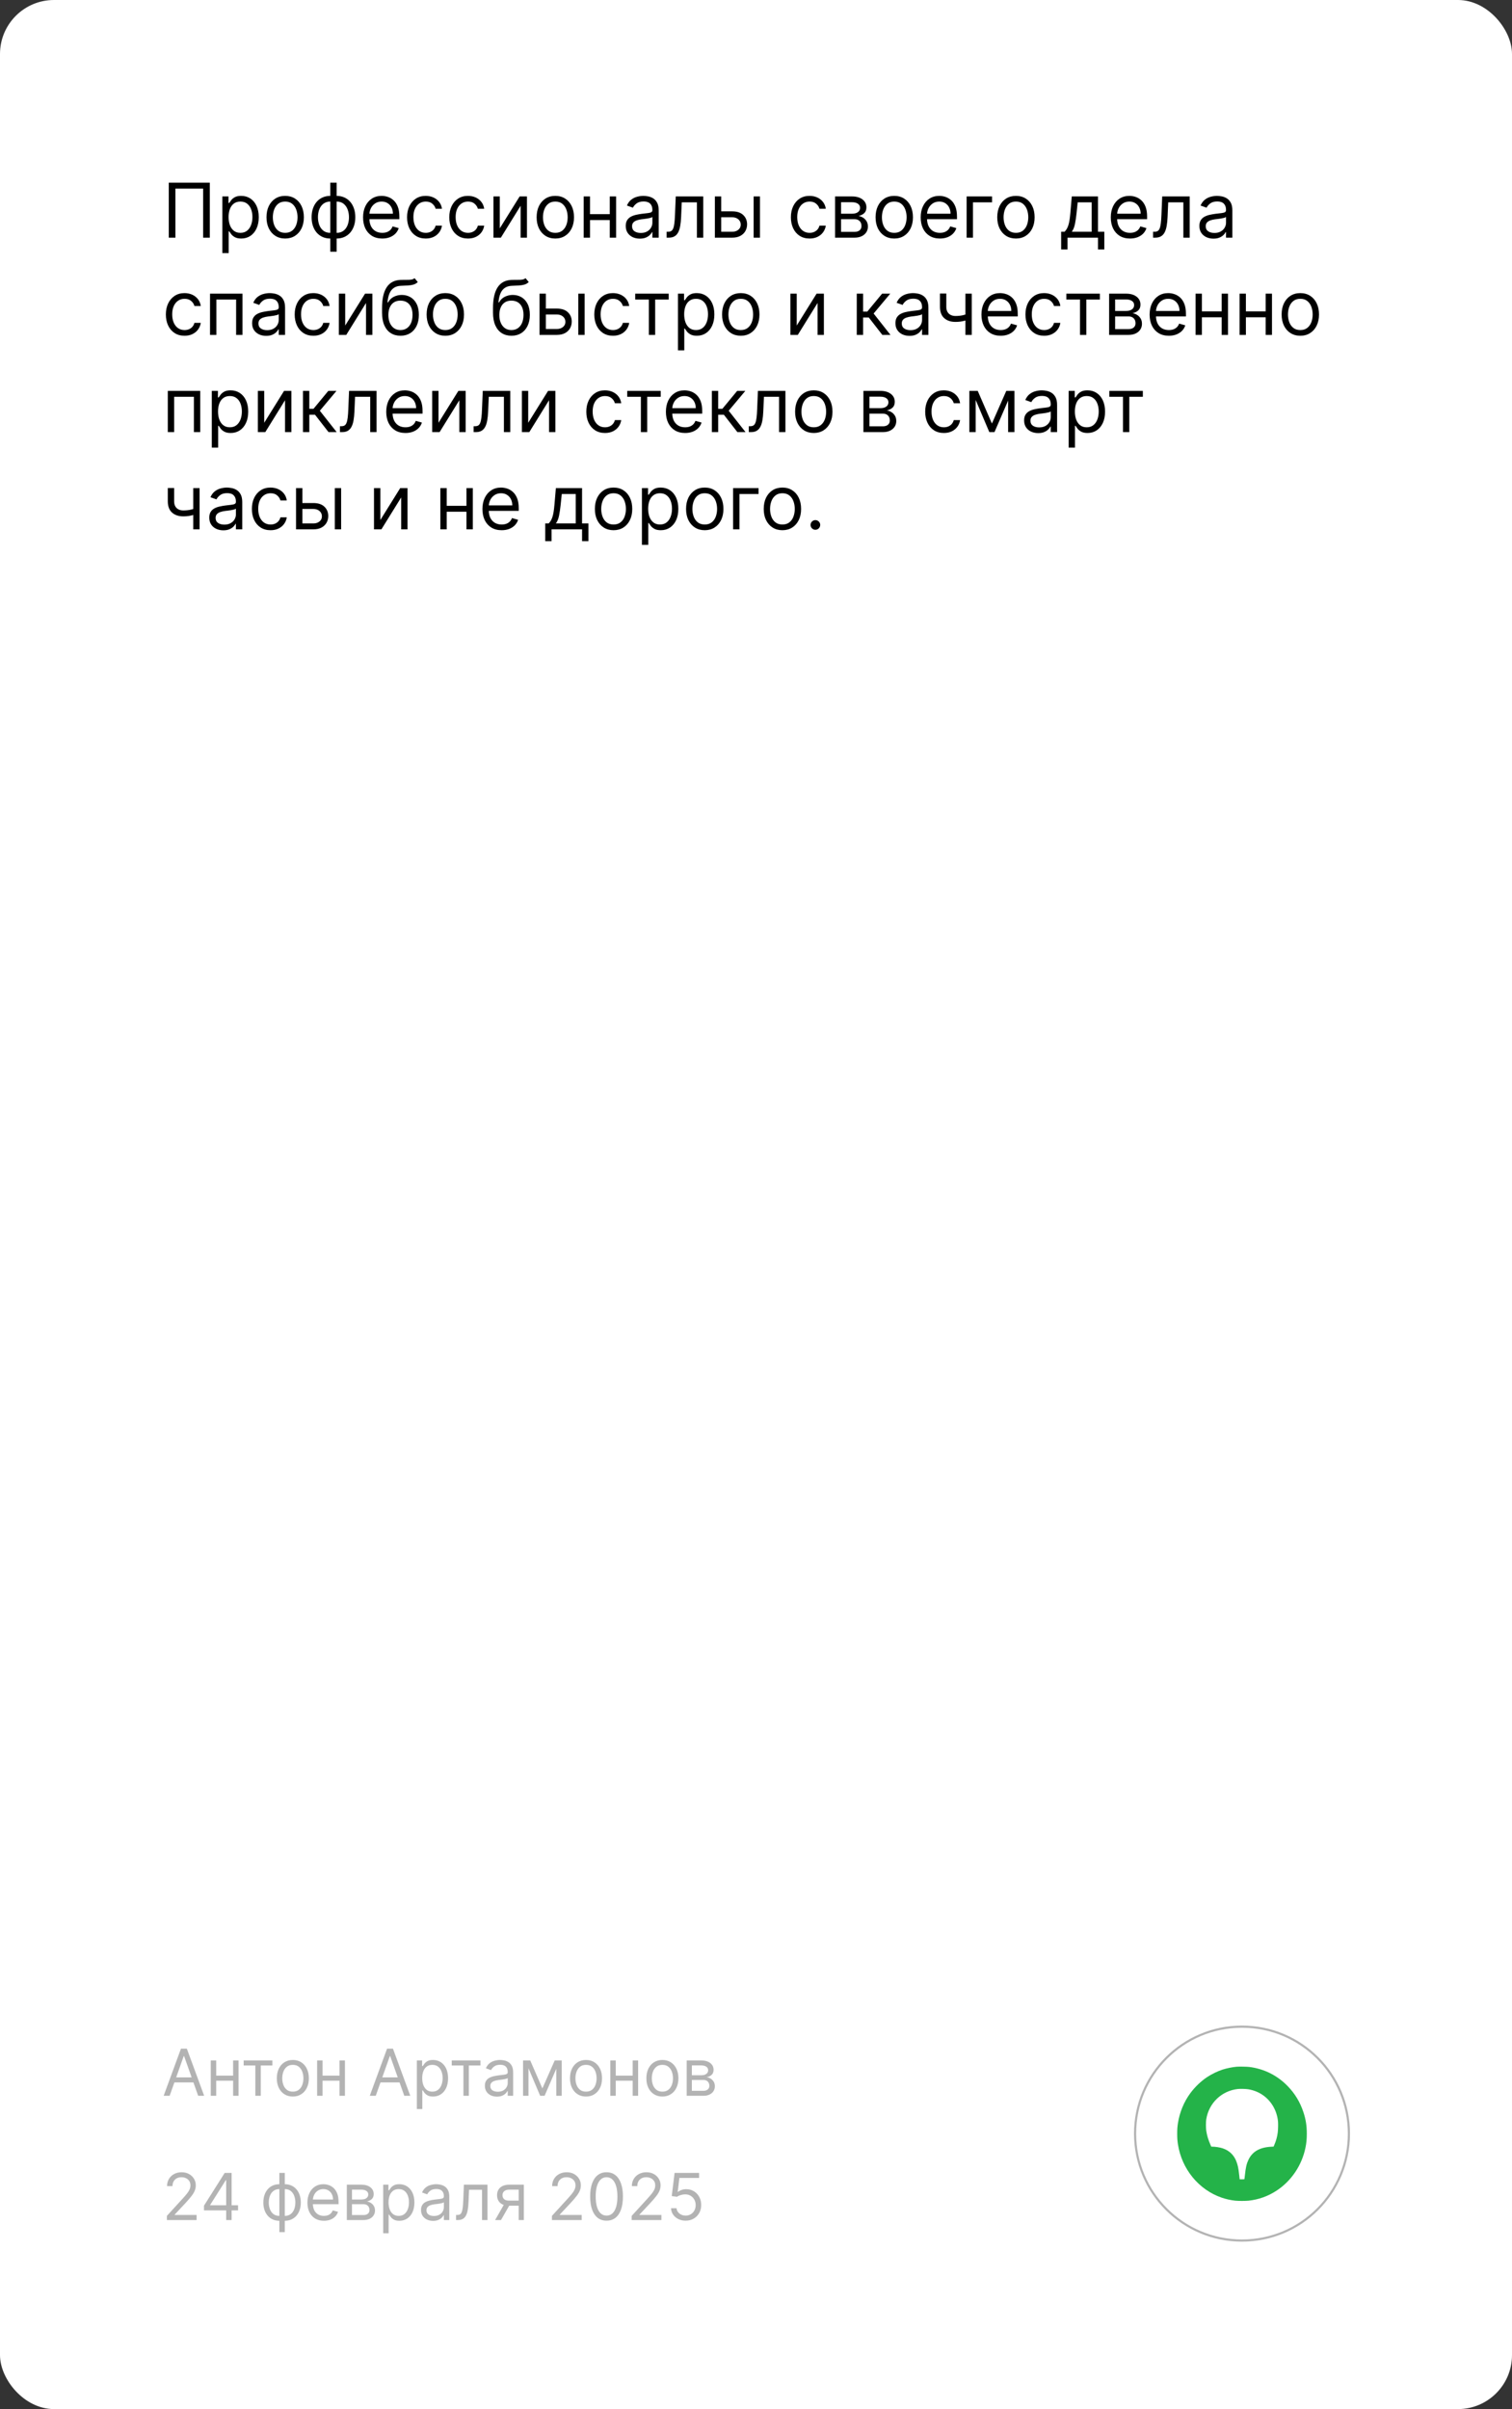 <?xml version="1.0" encoding="UTF-8"?> <svg xmlns="http://www.w3.org/2000/svg" width="280" height="446" viewBox="0 0 280 446" fill="none"><rect x="0" y="0" width="280" height="446" fill="#333333" stroke="none"/><rect width="280" height="446" rx="10" fill="white"></rect><path d="M31.415 388H30.307L33.511 379.273H34.602L37.807 388H36.699L34.091 380.653H34.023L31.415 388ZM31.824 384.591H36.29V385.528H31.824V384.591ZM43.41 384.267V385.205H39.797V384.267H43.41ZM40.035 381.455V388H39.03V381.455H40.035ZM44.178 381.455V388H43.172V381.455H44.178ZM45.124 382.392V381.455H50.442V382.392H48.294V388H47.288V382.392H45.124ZM54.228 388.136C53.637 388.136 53.119 387.996 52.673 387.714C52.229 387.433 51.883 387.04 51.633 386.534C51.386 386.028 51.262 385.437 51.262 384.761C51.262 384.08 51.386 383.484 51.633 382.976C51.883 382.467 52.229 382.072 52.673 381.791C53.119 381.51 53.637 381.369 54.228 381.369C54.819 381.369 55.336 381.51 55.779 381.791C56.225 382.072 56.572 382.467 56.819 382.976C57.069 383.484 57.194 384.08 57.194 384.761C57.194 385.437 57.069 386.028 56.819 386.534C56.572 387.04 56.225 387.433 55.779 387.714C55.336 387.996 54.819 388.136 54.228 388.136ZM54.228 387.233C54.677 387.233 55.046 387.118 55.336 386.888C55.626 386.658 55.84 386.355 55.979 385.98C56.119 385.605 56.188 385.199 56.188 384.761C56.188 384.324 56.119 383.916 55.979 383.538C55.84 383.161 55.626 382.855 55.336 382.622C55.046 382.389 54.677 382.273 54.228 382.273C53.779 382.273 53.41 382.389 53.12 382.622C52.83 382.855 52.616 383.161 52.477 383.538C52.337 383.916 52.268 384.324 52.268 384.761C52.268 385.199 52.337 385.605 52.477 385.98C52.616 386.355 52.83 386.658 53.12 386.888C53.41 387.118 53.779 387.233 54.228 387.233ZM63.11 384.267V385.205H59.496V384.267H63.11ZM59.735 381.455V388H58.729V381.455H59.735ZM63.877 381.455V388H62.871V381.455H63.877ZM69.583 388H68.475L71.679 379.273H72.77L75.975 388H74.867L72.259 380.653H72.191L69.583 388ZM69.992 384.591H74.458V385.528H69.992V384.591ZM77.198 390.455V381.455H78.169V382.494H78.289C78.363 382.381 78.465 382.236 78.596 382.06C78.729 381.881 78.919 381.722 79.166 381.582C79.416 381.44 79.755 381.369 80.181 381.369C80.732 381.369 81.218 381.507 81.638 381.783C82.059 382.058 82.387 382.449 82.623 382.955C82.858 383.46 82.976 384.057 82.976 384.744C82.976 385.438 82.858 386.038 82.623 386.547C82.387 387.053 82.06 387.445 81.642 387.723C81.225 387.999 80.743 388.136 80.198 388.136C79.777 388.136 79.441 388.067 79.188 387.928C78.935 387.786 78.74 387.625 78.604 387.446C78.468 387.264 78.363 387.114 78.289 386.994H78.204V390.455H77.198ZM78.186 384.727C78.186 385.222 78.259 385.658 78.404 386.036C78.549 386.411 78.76 386.705 79.039 386.918C79.317 387.128 79.658 387.233 80.061 387.233C80.482 387.233 80.833 387.122 81.114 386.901C81.398 386.676 81.611 386.375 81.753 385.997C81.898 385.616 81.971 385.193 81.971 384.727C81.971 384.267 81.9 383.852 81.757 383.483C81.618 383.111 81.407 382.817 81.123 382.601C80.841 382.382 80.488 382.273 80.061 382.273C79.652 382.273 79.309 382.376 79.03 382.584C78.752 382.788 78.541 383.075 78.4 383.445C78.257 383.811 78.186 384.239 78.186 384.727ZM83.655 382.392V381.455H88.973V382.392H86.825V388H85.82V382.392H83.655ZM92.026 388.153C91.612 388.153 91.235 388.075 90.897 387.919C90.559 387.76 90.29 387.531 90.092 387.233C89.893 386.932 89.793 386.568 89.793 386.142C89.793 385.767 89.867 385.463 90.015 385.23C90.163 384.994 90.36 384.81 90.607 384.676C90.854 384.543 91.127 384.443 91.425 384.378C91.727 384.31 92.029 384.256 92.333 384.216C92.731 384.165 93.053 384.126 93.3 384.101C93.55 384.072 93.732 384.026 93.846 383.96C93.962 383.895 94.021 383.781 94.021 383.619V383.585C94.021 383.165 93.906 382.838 93.675 382.605C93.448 382.372 93.103 382.256 92.64 382.256C92.16 382.256 91.783 382.361 91.511 382.571C91.238 382.781 91.046 383.006 90.935 383.244L89.981 382.903C90.151 382.506 90.379 382.196 90.663 381.974C90.95 381.75 91.262 381.594 91.6 381.506C91.941 381.415 92.276 381.369 92.606 381.369C92.816 381.369 93.058 381.395 93.33 381.446C93.606 381.494 93.871 381.595 94.127 381.749C94.386 381.902 94.6 382.134 94.771 382.443C94.941 382.753 95.026 383.168 95.026 383.688V388H94.021V387.114H93.969C93.901 387.256 93.788 387.408 93.629 387.57C93.469 387.732 93.258 387.869 92.994 387.983C92.729 388.097 92.407 388.153 92.026 388.153ZM92.18 387.25C92.577 387.25 92.913 387.172 93.185 387.016C93.461 386.859 93.668 386.658 93.808 386.411C93.95 386.163 94.021 385.903 94.021 385.631V384.71C93.978 384.761 93.884 384.808 93.739 384.851C93.597 384.891 93.433 384.926 93.245 384.957C93.06 384.986 92.88 385.011 92.704 385.034C92.531 385.054 92.39 385.071 92.282 385.085C92.021 385.119 91.776 385.175 91.549 385.251C91.325 385.325 91.143 385.437 91.004 385.588C90.867 385.736 90.799 385.937 90.799 386.193C90.799 386.543 90.928 386.807 91.187 386.986C91.448 387.162 91.779 387.25 92.18 387.25ZM100.441 386.636L102.725 381.455H103.68L100.85 388H100.032L97.254 381.455H98.191L100.441 386.636ZM97.868 381.455V388H96.862V381.455H97.868ZM103.015 388V381.455H104.021V388H103.015ZM108.521 388.136C107.93 388.136 107.412 387.996 106.966 387.714C106.522 387.433 106.176 387.04 105.926 386.534C105.679 386.028 105.555 385.437 105.555 384.761C105.555 384.08 105.679 383.484 105.926 382.976C106.176 382.467 106.522 382.072 106.966 381.791C107.412 381.51 107.93 381.369 108.521 381.369C109.112 381.369 109.629 381.51 110.072 381.791C110.518 382.072 110.865 382.467 111.112 382.976C111.362 383.484 111.487 384.08 111.487 384.761C111.487 385.437 111.362 386.028 111.112 386.534C110.865 387.04 110.518 387.433 110.072 387.714C109.629 387.996 109.112 388.136 108.521 388.136ZM108.521 387.233C108.97 387.233 109.339 387.118 109.629 386.888C109.919 386.658 110.133 386.355 110.272 385.98C110.412 385.605 110.481 385.199 110.481 384.761C110.481 384.324 110.412 383.916 110.272 383.538C110.133 383.161 109.919 382.855 109.629 382.622C109.339 382.389 108.97 382.273 108.521 382.273C108.072 382.273 107.703 382.389 107.413 382.622C107.123 382.855 106.909 383.161 106.77 383.538C106.63 383.916 106.561 384.324 106.561 384.761C106.561 385.199 106.63 385.605 106.77 385.98C106.909 386.355 107.123 386.658 107.413 386.888C107.703 387.118 108.072 387.233 108.521 387.233ZM117.403 384.267V385.205H113.789V384.267H117.403ZM114.028 381.455V388H113.022V381.455H114.028ZM118.17 381.455V388H117.164V381.455H118.17ZM122.665 388.136C122.075 388.136 121.556 387.996 121.11 387.714C120.667 387.433 120.32 387.04 120.07 386.534C119.823 386.028 119.7 385.437 119.7 384.761C119.7 384.08 119.823 383.484 120.07 382.976C120.32 382.467 120.667 382.072 121.11 381.791C121.556 381.51 122.075 381.369 122.665 381.369C123.256 381.369 123.773 381.51 124.217 381.791C124.663 382.072 125.009 382.467 125.256 382.976C125.506 383.484 125.631 384.08 125.631 384.761C125.631 385.437 125.506 386.028 125.256 386.534C125.009 387.04 124.663 387.433 124.217 387.714C123.773 387.996 123.256 388.136 122.665 388.136ZM122.665 387.233C123.114 387.233 123.484 387.118 123.773 386.888C124.063 386.658 124.278 386.355 124.417 385.98C124.556 385.605 124.626 385.199 124.626 384.761C124.626 384.324 124.556 383.916 124.417 383.538C124.278 383.161 124.063 382.855 123.773 382.622C123.484 382.389 123.114 382.273 122.665 382.273C122.217 382.273 121.847 382.389 121.558 382.622C121.268 382.855 121.053 383.161 120.914 383.538C120.775 383.916 120.705 384.324 120.705 384.761C120.705 385.199 120.775 385.605 120.914 385.98C121.053 386.355 121.268 386.658 121.558 386.888C121.847 387.118 122.217 387.233 122.665 387.233ZM127.167 388V381.455H129.843C130.547 381.455 131.107 381.614 131.522 381.932C131.936 382.25 132.144 382.67 132.144 383.193C132.144 383.591 132.026 383.899 131.79 384.118C131.554 384.334 131.252 384.48 130.882 384.557C131.124 384.591 131.358 384.676 131.586 384.812C131.816 384.949 132.006 385.136 132.157 385.375C132.307 385.611 132.382 385.901 132.382 386.244C132.382 386.58 132.297 386.879 132.127 387.143C131.956 387.408 131.712 387.616 131.394 387.77C131.076 387.923 130.695 388 130.252 388H127.167ZM128.121 387.08H130.252C130.598 387.08 130.87 386.997 131.066 386.832C131.262 386.668 131.36 386.443 131.36 386.159C131.36 385.821 131.262 385.555 131.066 385.362C130.87 385.166 130.598 385.068 130.252 385.068H128.121V387.08ZM128.121 384.199H129.843C130.113 384.199 130.344 384.162 130.537 384.088C130.73 384.011 130.878 383.903 130.98 383.764C131.086 383.622 131.138 383.455 131.138 383.261C131.138 382.986 131.023 382.77 130.793 382.614C130.563 382.455 130.246 382.375 129.843 382.375H128.121V384.199Z" fill="#B3B3B3"></path><path d="M30.903 411V410.233L33.784 407.08C34.122 406.71 34.401 406.389 34.619 406.116C34.838 405.841 35 405.582 35.105 405.341C35.213 405.097 35.267 404.841 35.267 404.574C35.267 404.267 35.193 404.001 35.045 403.777C34.901 403.553 34.702 403.379 34.449 403.257C34.196 403.135 33.912 403.074 33.597 403.074C33.261 403.074 32.969 403.143 32.719 403.283C32.472 403.419 32.28 403.611 32.144 403.858C32.01 404.105 31.943 404.395 31.943 404.727H30.938C30.938 404.216 31.055 403.767 31.291 403.381C31.527 402.994 31.848 402.693 32.254 402.477C32.663 402.261 33.122 402.153 33.631 402.153C34.142 402.153 34.595 402.261 34.99 402.477C35.385 402.693 35.695 402.984 35.919 403.351C36.144 403.717 36.256 404.125 36.256 404.574C36.256 404.895 36.197 405.209 36.081 405.516C35.967 405.82 35.769 406.159 35.484 406.534C35.203 406.906 34.812 407.361 34.312 407.898L32.352 409.994V410.062H36.409V411H30.903ZM37.777 409.21V408.341L41.612 402.273H42.243V403.619H41.817L38.919 408.205V408.273H44.084V409.21H37.777ZM41.885 411V408.946V408.541V402.273H42.891V411H41.885ZM51.732 413.233V402.273H52.738V413.233H51.732ZM51.732 411.136C51.289 411.136 50.885 411.057 50.522 410.898C50.158 410.736 49.846 410.507 49.584 410.212C49.323 409.913 49.121 409.557 48.979 409.142C48.837 408.727 48.766 408.267 48.766 407.761C48.766 407.25 48.837 406.787 48.979 406.372C49.121 405.955 49.323 405.597 49.584 405.298C49.846 405 50.158 404.771 50.522 404.612C50.885 404.45 51.289 404.369 51.732 404.369H52.039V411.136H51.732ZM51.732 410.233H51.902V405.273H51.732C51.397 405.273 51.105 405.341 50.858 405.477C50.611 405.611 50.407 405.794 50.245 406.027C50.086 406.257 49.966 406.521 49.887 406.82C49.81 407.118 49.772 407.432 49.772 407.761C49.772 408.199 49.841 408.605 49.98 408.98C50.12 409.355 50.334 409.658 50.624 409.888C50.914 410.118 51.283 410.233 51.732 410.233ZM52.738 411.136H52.431V404.369H52.738C53.181 404.369 53.584 404.45 53.948 404.612C54.311 404.771 54.624 405 54.885 405.298C55.147 405.597 55.348 405.955 55.49 406.372C55.633 406.787 55.703 407.25 55.703 407.761C55.703 408.267 55.633 408.727 55.49 409.142C55.348 409.557 55.147 409.913 54.885 410.212C54.624 410.507 54.311 410.736 53.948 410.898C53.584 411.057 53.181 411.136 52.738 411.136ZM52.738 410.233C53.076 410.233 53.367 410.168 53.611 410.037C53.858 409.903 54.061 409.722 54.221 409.491C54.383 409.259 54.502 408.994 54.578 408.699C54.658 408.401 54.698 408.088 54.698 407.761C54.698 407.324 54.628 406.916 54.489 406.538C54.35 406.161 54.135 405.855 53.846 405.622C53.556 405.389 53.186 405.273 52.738 405.273H52.567V410.233H52.738ZM59.985 411.136C59.354 411.136 58.81 410.997 58.353 410.719C57.898 410.438 57.548 410.045 57.3 409.543C57.056 409.037 56.934 408.449 56.934 407.778C56.934 407.108 57.056 406.517 57.3 406.006C57.548 405.491 57.891 405.091 58.332 404.804C58.775 404.514 59.292 404.369 59.883 404.369C60.224 404.369 60.56 404.426 60.893 404.54C61.225 404.653 61.528 404.838 61.8 405.094C62.073 405.347 62.291 405.682 62.452 406.099C62.614 406.517 62.695 407.031 62.695 407.642V408.068H57.65V407.199H61.673C61.673 406.83 61.599 406.5 61.451 406.21C61.306 405.92 61.099 405.692 60.829 405.524C60.562 405.357 60.246 405.273 59.883 405.273C59.482 405.273 59.136 405.372 58.843 405.571C58.553 405.767 58.33 406.023 58.174 406.338C58.018 406.653 57.94 406.991 57.94 407.352V407.932C57.94 408.426 58.025 408.845 58.195 409.189C58.369 409.53 58.609 409.79 58.916 409.969C59.222 410.145 59.579 410.233 59.985 410.233C60.249 410.233 60.488 410.196 60.701 410.122C60.917 410.045 61.103 409.932 61.259 409.781C61.416 409.628 61.536 409.437 61.621 409.21L62.593 409.483C62.491 409.812 62.319 410.102 62.077 410.352C61.836 410.599 61.538 410.793 61.182 410.932C60.827 411.068 60.428 411.136 59.985 411.136ZM64.225 411V404.455H66.901C67.606 404.455 68.165 404.614 68.58 404.932C68.995 405.25 69.202 405.67 69.202 406.193C69.202 406.591 69.085 406.899 68.849 407.118C68.613 407.334 68.31 407.48 67.941 407.557C68.183 407.591 68.417 407.676 68.644 407.812C68.874 407.949 69.065 408.136 69.215 408.375C69.366 408.611 69.441 408.901 69.441 409.244C69.441 409.58 69.356 409.879 69.185 410.143C69.015 410.408 68.771 410.616 68.452 410.77C68.134 410.923 67.754 411 67.31 411H64.225ZM65.18 410.08H67.31C67.657 410.08 67.928 409.997 68.124 409.832C68.32 409.668 68.418 409.443 68.418 409.159C68.418 408.821 68.32 408.555 68.124 408.362C67.928 408.166 67.657 408.068 67.31 408.068H65.18V410.08ZM65.18 407.199H66.901C67.171 407.199 67.403 407.162 67.596 407.088C67.789 407.011 67.937 406.903 68.039 406.764C68.144 406.622 68.197 406.455 68.197 406.261C68.197 405.986 68.082 405.77 67.852 405.614C67.621 405.455 67.305 405.375 66.901 405.375H65.18V407.199ZM70.963 413.455V404.455H71.935V405.494H72.054C72.128 405.381 72.231 405.236 72.361 405.06C72.495 404.881 72.685 404.722 72.932 404.582C73.182 404.44 73.52 404.369 73.946 404.369C74.498 404.369 74.983 404.507 75.404 404.783C75.824 405.058 76.152 405.449 76.388 405.955C76.624 406.46 76.742 407.057 76.742 407.744C76.742 408.438 76.624 409.038 76.388 409.547C76.152 410.053 75.826 410.445 75.408 410.723C74.99 410.999 74.509 411.136 73.963 411.136C73.543 411.136 73.206 411.067 72.954 410.928C72.701 410.786 72.506 410.625 72.37 410.446C72.233 410.264 72.128 410.114 72.054 409.994H71.969V413.455H70.963ZM71.952 407.727C71.952 408.222 72.025 408.658 72.169 409.036C72.314 409.411 72.526 409.705 72.804 409.918C73.083 410.128 73.424 410.233 73.827 410.233C74.248 410.233 74.598 410.122 74.88 409.901C75.164 409.676 75.377 409.375 75.519 408.997C75.664 408.616 75.736 408.193 75.736 407.727C75.736 407.267 75.665 406.852 75.523 406.483C75.384 406.111 75.172 405.817 74.888 405.601C74.607 405.382 74.253 405.273 73.827 405.273C73.418 405.273 73.074 405.376 72.796 405.584C72.517 405.788 72.307 406.075 72.165 406.445C72.023 406.811 71.952 407.239 71.952 407.727ZM80.202 411.153C79.787 411.153 79.411 411.075 79.073 410.919C78.735 410.76 78.466 410.531 78.267 410.233C78.069 409.932 77.969 409.568 77.969 409.142C77.969 408.767 78.043 408.463 78.191 408.23C78.338 407.994 78.536 407.81 78.783 407.676C79.03 407.543 79.303 407.443 79.601 407.378C79.902 407.31 80.205 407.256 80.509 407.216C80.907 407.165 81.229 407.126 81.476 407.101C81.726 407.072 81.908 407.026 82.022 406.96C82.138 406.895 82.196 406.781 82.196 406.619V406.585C82.196 406.165 82.081 405.838 81.851 405.605C81.624 405.372 81.279 405.256 80.816 405.256C80.336 405.256 79.959 405.361 79.686 405.571C79.414 405.781 79.222 406.006 79.111 406.244L78.157 405.903C78.327 405.506 78.554 405.196 78.838 404.974C79.125 404.75 79.438 404.594 79.776 404.506C80.117 404.415 80.452 404.369 80.782 404.369C80.992 404.369 81.233 404.395 81.506 404.446C81.782 404.494 82.047 404.595 82.303 404.749C82.561 404.902 82.776 405.134 82.946 405.443C83.117 405.753 83.202 406.168 83.202 406.688V411H82.196V410.114H82.145C82.077 410.256 81.963 410.408 81.804 410.57C81.645 410.732 81.434 410.869 81.169 410.983C80.905 411.097 80.583 411.153 80.202 411.153ZM80.356 410.25C80.753 410.25 81.088 410.172 81.361 410.016C81.637 409.859 81.844 409.658 81.983 409.411C82.125 409.163 82.196 408.903 82.196 408.631V407.71C82.154 407.761 82.06 407.808 81.915 407.851C81.773 407.891 81.608 407.926 81.421 407.957C81.236 407.986 81.056 408.011 80.88 408.034C80.706 408.054 80.566 408.071 80.458 408.085C80.196 408.119 79.952 408.175 79.725 408.251C79.5 408.325 79.319 408.437 79.179 408.588C79.043 408.736 78.975 408.937 78.975 409.193C78.975 409.543 79.104 409.807 79.363 409.986C79.624 410.162 79.955 410.25 80.356 410.25ZM84.458 411V410.062H84.697C84.893 410.062 85.056 410.024 85.187 409.947C85.317 409.868 85.423 409.73 85.502 409.534C85.585 409.335 85.647 409.06 85.69 408.707C85.735 408.352 85.768 407.901 85.788 407.352L85.907 404.455H90.271V411H89.265V405.392H86.862L86.759 407.727C86.737 408.264 86.688 408.737 86.614 409.146C86.543 409.553 86.434 409.893 86.286 410.169C86.141 410.445 85.948 410.652 85.707 410.791C85.465 410.93 85.163 411 84.799 411H84.458ZM96.053 411V405.375H94.315C93.923 405.375 93.614 405.466 93.39 405.648C93.165 405.83 93.053 406.08 93.053 406.398C93.053 406.71 93.154 406.956 93.356 407.135C93.56 407.314 93.84 407.403 94.195 407.403H96.309V408.341H94.195C93.752 408.341 93.37 408.263 93.049 408.107C92.728 407.95 92.481 407.727 92.308 407.438C92.134 407.145 92.048 406.798 92.048 406.398C92.048 405.994 92.138 405.648 92.32 405.358C92.502 405.068 92.762 404.845 93.1 404.689C93.441 404.533 93.846 404.455 94.315 404.455H97.008V411H96.053ZM91.69 411L93.548 407.744H94.638L92.781 411H91.69ZM102.212 411V410.233L105.093 407.08C105.431 406.71 105.709 406.389 105.928 406.116C106.147 405.841 106.309 405.582 106.414 405.341C106.522 405.097 106.576 404.841 106.576 404.574C106.576 404.267 106.502 404.001 106.354 403.777C106.209 403.553 106.01 403.379 105.757 403.257C105.505 403.135 105.221 403.074 104.905 403.074C104.57 403.074 104.277 403.143 104.027 403.283C103.78 403.419 103.588 403.611 103.452 403.858C103.319 404.105 103.252 404.395 103.252 404.727H102.246C102.246 404.216 102.364 403.767 102.6 403.381C102.836 402.994 103.157 402.693 103.563 402.477C103.972 402.261 104.431 402.153 104.939 402.153C105.451 402.153 105.904 402.261 106.299 402.477C106.694 402.693 107.003 402.984 107.228 403.351C107.452 403.717 107.564 404.125 107.564 404.574C107.564 404.895 107.506 405.209 107.39 405.516C107.276 405.82 107.077 406.159 106.793 406.534C106.512 406.906 106.121 407.361 105.621 407.898L103.661 409.994V410.062H107.718V411H102.212ZM112.324 411.119C111.682 411.119 111.135 410.945 110.684 410.595C110.232 410.243 109.887 409.733 109.648 409.065C109.409 408.395 109.29 407.585 109.29 406.636C109.29 405.693 109.409 404.888 109.648 404.22C109.89 403.55 110.236 403.038 110.688 402.686C111.142 402.331 111.688 402.153 112.324 402.153C112.961 402.153 113.505 402.331 113.956 402.686C114.411 403.038 114.757 403.55 114.996 404.22C115.238 404.888 115.358 405.693 115.358 406.636C115.358 407.585 115.239 408.395 115 409.065C114.762 409.733 114.417 410.243 113.965 410.595C113.513 410.945 112.966 411.119 112.324 411.119ZM112.324 410.182C112.961 410.182 113.455 409.875 113.807 409.261C114.159 408.648 114.336 407.773 114.336 406.636C114.336 405.881 114.255 405.237 114.093 404.706C113.934 404.175 113.703 403.77 113.402 403.491C113.104 403.213 112.745 403.074 112.324 403.074C111.694 403.074 111.201 403.385 110.846 404.007C110.49 404.626 110.313 405.503 110.313 406.636C110.313 407.392 110.392 408.034 110.551 408.562C110.711 409.091 110.939 409.493 111.238 409.768C111.539 410.044 111.901 410.182 112.324 410.182ZM116.978 411V410.233L119.858 407.08C120.196 406.71 120.475 406.389 120.694 406.116C120.912 405.841 121.074 405.582 121.179 405.341C121.287 405.097 121.341 404.841 121.341 404.574C121.341 404.267 121.267 404.001 121.12 403.777C120.975 403.553 120.776 403.379 120.523 403.257C120.27 403.135 119.986 403.074 119.671 403.074C119.336 403.074 119.043 403.143 118.793 403.283C118.546 403.419 118.354 403.611 118.218 403.858C118.084 404.105 118.017 404.395 118.017 404.727H117.012C117.012 404.216 117.13 403.767 117.365 403.381C117.601 402.994 117.922 402.693 118.328 402.477C118.738 402.261 119.196 402.153 119.705 402.153C120.216 402.153 120.669 402.261 121.064 402.477C121.459 402.693 121.769 402.984 121.993 403.351C122.218 403.717 122.33 404.125 122.33 404.574C122.33 404.895 122.272 405.209 122.155 405.516C122.042 405.82 121.843 406.159 121.559 406.534C121.277 406.906 120.887 407.361 120.387 407.898L118.426 409.994V410.062H122.483V411H116.978ZM126.971 411.119C126.471 411.119 126.02 411.02 125.62 410.821C125.219 410.622 124.898 410.349 124.657 410.003C124.415 409.656 124.283 409.261 124.26 408.818H125.283C125.323 409.213 125.502 409.54 125.82 409.798C126.141 410.054 126.525 410.182 126.971 410.182C127.328 410.182 127.647 410.098 127.925 409.93C128.206 409.763 128.426 409.533 128.586 409.24C128.748 408.945 128.828 408.611 128.828 408.239C128.828 407.858 128.745 407.518 128.577 407.22C128.412 406.919 128.185 406.682 127.895 406.509C127.605 406.335 127.275 406.247 126.902 406.244C126.635 406.241 126.361 406.283 126.08 406.368C125.799 406.45 125.567 406.557 125.385 406.688L124.397 406.568L124.925 402.273H129.459V403.21H125.811L125.505 405.784H125.556C125.735 405.642 125.959 405.524 126.229 405.43C126.499 405.337 126.78 405.29 127.073 405.29C127.607 405.29 128.083 405.418 128.5 405.673C128.921 405.926 129.25 406.273 129.489 406.713C129.73 407.153 129.851 407.656 129.851 408.222C129.851 408.778 129.726 409.276 129.476 409.713C129.229 410.148 128.888 410.491 128.453 410.744C128.019 410.994 127.525 411.119 126.971 411.119Z" fill="#B3B3B3"></path><path fill-rule="evenodd" clip-rule="evenodd" d="M229.007 382.619C228.204 382.692 227.128 382.912 226.388 383.153C225.446 383.461 224.355 383.994 223.518 384.553C222.373 385.318 221.279 386.37 220.425 387.525C219.25 389.116 218.444 391.07 218.136 393.074C218.03 393.767 218 394.199 218 395.025C218 395.851 218.03 396.284 218.136 396.977C218.839 401.555 221.979 405.39 226.226 406.854C227.017 407.127 227.894 407.322 228.743 407.416C229.311 407.478 230.662 407.479 231.218 407.417C233.124 407.204 234.816 406.596 236.419 405.547C239.131 403.772 241.08 400.877 241.748 397.631C241.931 396.742 242 396.028 242 395.025C242 393.524 241.814 392.354 241.356 390.98C240.749 389.158 239.796 387.587 238.467 386.216C236.533 384.221 234.105 383.008 231.354 382.66C230.922 382.605 229.443 382.58 229.007 382.619ZM231.173 386.795C232.221 386.976 233.139 387.353 233.945 387.931C235.488 389.038 236.478 390.795 236.665 392.754C236.709 393.215 236.684 394.269 236.618 394.795C236.518 395.581 236.32 396.305 236.003 397.044L235.847 397.407L235.45 397.426C233.294 397.531 231.919 398.315 231.192 399.855C230.845 400.588 230.694 401.241 230.541 402.665C230.499 403.062 230.458 403.404 230.451 403.425C230.441 403.452 230.324 403.462 230.004 403.462H229.57L229.552 403.319C229.542 403.241 229.507 402.919 229.474 402.605C229.345 401.397 229.223 400.824 228.936 400.092C228.483 398.933 227.604 398.109 226.404 397.717C225.889 397.548 225.046 397.416 224.487 397.416H224.309L224.186 397.138C223.751 396.148 223.507 395.338 223.378 394.454C223.303 393.939 223.303 392.835 223.377 392.366C223.855 389.346 226.217 387.078 229.235 386.741C229.666 386.693 230.758 386.723 231.173 386.795Z" fill="#24B349"></path><circle cx="230" cy="395" r="19.8" stroke="#B3B3B3" stroke-width="0.4"></circle><path d="M38.849 33.818V44H37.617V34.912H32.486V44H31.253V33.818H38.849ZM41.177 46.864V36.364H42.311V37.577H42.45C42.536 37.444 42.656 37.275 42.808 37.07C42.964 36.861 43.186 36.675 43.474 36.513C43.766 36.347 44.16 36.264 44.657 36.264C45.3 36.264 45.867 36.425 46.358 36.746C46.848 37.068 47.231 37.524 47.506 38.114C47.781 38.704 47.919 39.4 47.919 40.202C47.919 41.01 47.781 41.711 47.506 42.305C47.231 42.895 46.85 43.352 46.363 43.677C45.876 43.998 45.314 44.159 44.677 44.159C44.187 44.159 43.794 44.078 43.499 43.916C43.204 43.75 42.977 43.562 42.818 43.354C42.659 43.142 42.536 42.966 42.45 42.827H42.351V46.864H41.177ZM42.331 40.182C42.331 40.758 42.415 41.267 42.584 41.708C42.753 42.146 43 42.489 43.325 42.737C43.65 42.983 44.048 43.105 44.518 43.105C45.009 43.105 45.418 42.976 45.746 42.717C46.078 42.456 46.326 42.104 46.492 41.663C46.661 41.219 46.746 40.725 46.746 40.182C46.746 39.645 46.663 39.161 46.497 38.73C46.335 38.296 46.088 37.953 45.756 37.701C45.428 37.446 45.015 37.318 44.518 37.318C44.041 37.318 43.64 37.439 43.315 37.681C42.99 37.92 42.745 38.255 42.579 38.685C42.414 39.113 42.331 39.612 42.331 40.182ZM52.811 44.159C52.121 44.159 51.517 43.995 50.996 43.667C50.479 43.339 50.075 42.88 49.783 42.29C49.495 41.7 49.351 41.01 49.351 40.222C49.351 39.426 49.495 38.732 49.783 38.139C50.075 37.545 50.479 37.084 50.996 36.756C51.517 36.428 52.121 36.264 52.811 36.264C53.5 36.264 54.103 36.428 54.621 36.756C55.141 37.084 55.545 37.545 55.834 38.139C56.125 38.732 56.271 39.426 56.271 40.222C56.271 41.01 56.125 41.7 55.834 42.29C55.545 42.88 55.141 43.339 54.621 43.667C54.103 43.995 53.5 44.159 52.811 44.159ZM52.811 43.105C53.335 43.105 53.765 42.971 54.103 42.702C54.442 42.434 54.692 42.081 54.854 41.644C55.017 41.206 55.098 40.732 55.098 40.222C55.098 39.711 55.017 39.236 54.854 38.795C54.692 38.354 54.442 37.998 54.103 37.726C53.765 37.454 53.335 37.318 52.811 37.318C52.287 37.318 51.856 37.454 51.518 37.726C51.18 37.998 50.93 38.354 50.768 38.795C50.605 39.236 50.524 39.711 50.524 40.222C50.524 40.732 50.605 41.206 50.768 41.644C50.93 42.081 51.18 42.434 51.518 42.702C51.856 42.971 52.287 43.105 52.811 43.105ZM61.164 46.605V33.818H62.338V46.605H61.164ZM61.164 44.159C60.647 44.159 60.177 44.066 59.752 43.881C59.328 43.692 58.964 43.425 58.659 43.08C58.354 42.732 58.118 42.316 57.953 41.832C57.787 41.349 57.704 40.812 57.704 40.222C57.704 39.625 57.787 39.085 57.953 38.601C58.118 38.114 58.354 37.696 58.659 37.348C58.964 37 59.328 36.733 59.752 36.548C60.177 36.359 60.647 36.264 61.164 36.264H61.522V44.159H61.164ZM61.164 43.105H61.363V37.318H61.164C60.773 37.318 60.434 37.398 60.145 37.557C59.857 37.713 59.618 37.926 59.429 38.198C59.244 38.467 59.105 38.775 59.012 39.123C58.922 39.471 58.877 39.837 58.877 40.222C58.877 40.732 58.959 41.206 59.121 41.644C59.283 42.081 59.534 42.434 59.872 42.702C60.21 42.971 60.641 43.105 61.164 43.105ZM62.338 44.159H61.98V36.264H62.338C62.855 36.264 63.325 36.359 63.75 36.548C64.174 36.733 64.538 37 64.843 37.348C65.148 37.696 65.384 38.114 65.549 38.601C65.715 39.085 65.798 39.625 65.798 40.222C65.798 40.812 65.715 41.349 65.549 41.832C65.384 42.316 65.148 42.732 64.843 43.08C64.538 43.425 64.174 43.692 63.75 43.881C63.325 44.066 62.855 44.159 62.338 44.159ZM62.338 43.105C62.732 43.105 63.072 43.029 63.357 42.876C63.645 42.721 63.882 42.508 64.068 42.24C64.257 41.968 64.396 41.66 64.485 41.315C64.578 40.967 64.625 40.603 64.625 40.222C64.625 39.711 64.543 39.236 64.381 38.795C64.219 38.354 63.968 37.998 63.63 37.726C63.292 37.454 62.861 37.318 62.338 37.318H62.139V43.105H62.338ZM70.793 44.159C70.057 44.159 69.423 43.997 68.889 43.672C68.359 43.344 67.949 42.886 67.661 42.3C67.376 41.71 67.234 41.024 67.234 40.242C67.234 39.459 67.376 38.77 67.661 38.173C67.949 37.573 68.35 37.106 68.864 36.771C69.381 36.433 69.984 36.264 70.674 36.264C71.072 36.264 71.464 36.331 71.852 36.463C72.24 36.596 72.593 36.811 72.911 37.109C73.229 37.404 73.483 37.795 73.672 38.283C73.861 38.77 73.955 39.37 73.955 40.082V40.58H68.069V39.565H72.762C72.762 39.135 72.676 38.75 72.503 38.412C72.334 38.074 72.092 37.807 71.778 37.611C71.466 37.416 71.098 37.318 70.674 37.318C70.207 37.318 69.802 37.434 69.461 37.666C69.123 37.895 68.862 38.193 68.68 38.561C68.498 38.929 68.407 39.323 68.407 39.744V40.42C68.407 40.997 68.506 41.486 68.705 41.887C68.907 42.285 69.187 42.588 69.545 42.797C69.903 43.002 70.319 43.105 70.793 43.105C71.101 43.105 71.38 43.062 71.628 42.976C71.88 42.886 72.097 42.754 72.28 42.578C72.462 42.399 72.603 42.177 72.702 41.912L73.836 42.23C73.716 42.615 73.516 42.953 73.234 43.244C72.953 43.533 72.605 43.758 72.19 43.92C71.776 44.08 71.31 44.159 70.793 44.159ZM78.842 44.159C78.126 44.159 77.51 43.99 76.993 43.652C76.476 43.314 76.078 42.848 75.799 42.255C75.521 41.662 75.382 40.984 75.382 40.222C75.382 39.446 75.524 38.762 75.809 38.168C76.098 37.572 76.499 37.106 77.013 36.771C77.53 36.433 78.133 36.264 78.822 36.264C79.359 36.264 79.843 36.364 80.274 36.562C80.705 36.761 81.058 37.04 81.333 37.398C81.608 37.756 81.779 38.173 81.845 38.651H80.672C80.582 38.303 80.383 37.994 80.075 37.726C79.77 37.454 79.359 37.318 78.842 37.318C78.385 37.318 77.984 37.438 77.639 37.676C77.298 37.911 77.031 38.245 76.839 38.675C76.65 39.103 76.555 39.605 76.555 40.182C76.555 40.772 76.648 41.285 76.834 41.723C77.022 42.16 77.288 42.5 77.629 42.742C77.974 42.984 78.378 43.105 78.842 43.105C79.147 43.105 79.424 43.052 79.672 42.946C79.921 42.84 80.132 42.688 80.304 42.489C80.476 42.29 80.599 42.051 80.672 41.773H81.845C81.779 42.224 81.615 42.63 81.353 42.991C81.094 43.349 80.751 43.634 80.324 43.846C79.899 44.055 79.406 44.159 78.842 44.159ZM86.662 44.159C85.947 44.159 85.33 43.99 84.813 43.652C84.296 43.314 83.898 42.848 83.62 42.255C83.341 41.662 83.202 40.984 83.202 40.222C83.202 39.446 83.345 38.762 83.63 38.168C83.918 37.572 84.319 37.106 84.833 36.771C85.35 36.433 85.953 36.264 86.643 36.264C87.18 36.264 87.663 36.364 88.094 36.562C88.525 36.761 88.878 37.04 89.153 37.398C89.428 37.756 89.599 38.173 89.665 38.651H88.492C88.403 38.303 88.204 37.994 87.895 37.726C87.591 37.454 87.18 37.318 86.662 37.318C86.205 37.318 85.804 37.438 85.459 37.676C85.118 37.911 84.851 38.245 84.659 38.675C84.47 39.103 84.376 39.605 84.376 40.182C84.376 40.772 84.468 41.285 84.654 41.723C84.843 42.16 85.108 42.5 85.449 42.742C85.794 42.984 86.198 43.105 86.662 43.105C86.967 43.105 87.244 43.052 87.493 42.946C87.741 42.84 87.952 42.688 88.124 42.489C88.296 42.29 88.419 42.051 88.492 41.773H89.665C89.599 42.224 89.435 42.63 89.173 42.991C88.915 43.349 88.572 43.634 88.144 43.846C87.72 44.055 87.226 44.159 86.662 44.159ZM92.554 42.27L96.233 36.364H97.585V44H96.412V38.094L92.753 44H91.38V36.364H92.554V42.27ZM102.836 44.159C102.147 44.159 101.542 43.995 101.022 43.667C100.505 43.339 100.1 42.88 99.809 42.29C99.52 41.7 99.376 41.01 99.376 40.222C99.376 39.426 99.52 38.732 99.809 38.139C100.1 37.545 100.505 37.084 101.022 36.756C101.542 36.428 102.147 36.264 102.836 36.264C103.526 36.264 104.129 36.428 104.646 36.756C105.166 37.084 105.571 37.545 105.859 38.139C106.151 38.732 106.297 39.426 106.297 40.222C106.297 41.01 106.151 41.7 105.859 42.29C105.571 42.88 105.166 43.339 104.646 43.667C104.129 43.995 103.526 44.159 102.836 44.159ZM102.836 43.105C103.36 43.105 103.791 42.971 104.129 42.702C104.467 42.434 104.717 42.081 104.88 41.644C105.042 41.206 105.123 40.732 105.123 40.222C105.123 39.711 105.042 39.236 104.88 38.795C104.717 38.354 104.467 37.998 104.129 37.726C103.791 37.454 103.36 37.318 102.836 37.318C102.313 37.318 101.882 37.454 101.544 37.726C101.206 37.998 100.955 38.354 100.793 38.795C100.631 39.236 100.549 39.711 100.549 40.222C100.549 40.732 100.631 41.206 100.793 41.644C100.955 42.081 101.206 42.434 101.544 42.702C101.882 42.971 102.313 43.105 102.836 43.105ZM113.198 39.645V40.739H108.982V39.645H113.198ZM109.261 36.364V44H108.088V36.364H109.261ZM114.093 36.364V44H112.92V36.364H114.093ZM118.483 44.179C117.999 44.179 117.56 44.088 117.166 43.906C116.771 43.72 116.458 43.453 116.226 43.105C115.994 42.754 115.878 42.33 115.878 41.832C115.878 41.395 115.964 41.04 116.137 40.769C116.309 40.493 116.539 40.278 116.828 40.122C117.116 39.966 117.434 39.85 117.782 39.774C118.133 39.695 118.486 39.632 118.841 39.585C119.305 39.526 119.681 39.481 119.97 39.451C120.261 39.418 120.473 39.363 120.606 39.287C120.742 39.211 120.81 39.078 120.81 38.889V38.849C120.81 38.359 120.676 37.978 120.407 37.706C120.142 37.434 119.739 37.298 119.199 37.298C118.639 37.298 118.2 37.421 117.882 37.666C117.563 37.911 117.34 38.173 117.21 38.452L116.097 38.054C116.296 37.59 116.561 37.229 116.892 36.97C117.227 36.708 117.592 36.526 117.986 36.423C118.384 36.317 118.775 36.264 119.159 36.264C119.405 36.264 119.686 36.294 120.004 36.354C120.326 36.41 120.636 36.528 120.934 36.707C121.236 36.886 121.486 37.156 121.685 37.517C121.884 37.878 121.983 38.362 121.983 38.969V44H120.81V42.966H120.75C120.671 43.132 120.538 43.309 120.352 43.498C120.167 43.687 119.92 43.847 119.612 43.98C119.303 44.113 118.927 44.179 118.483 44.179ZM118.662 43.125C119.126 43.125 119.517 43.034 119.835 42.852C120.157 42.669 120.399 42.434 120.561 42.146C120.727 41.857 120.81 41.554 120.81 41.236V40.162C120.76 40.222 120.651 40.276 120.482 40.326C120.316 40.372 120.124 40.414 119.905 40.45C119.69 40.483 119.479 40.513 119.274 40.54C119.071 40.563 118.907 40.583 118.781 40.599C118.477 40.639 118.191 40.704 117.926 40.793C117.664 40.88 117.452 41.01 117.29 41.186C117.131 41.358 117.051 41.594 117.051 41.892C117.051 42.3 117.202 42.608 117.504 42.817C117.809 43.022 118.195 43.125 118.662 43.125ZM123.449 44V42.906H123.727C123.956 42.906 124.146 42.861 124.299 42.772C124.451 42.679 124.574 42.519 124.667 42.29C124.763 42.058 124.836 41.736 124.885 41.325C124.938 40.911 124.976 40.384 125 39.744L125.139 36.364H130.23V44H129.056V37.457H126.252L126.133 40.182C126.107 40.808 126.05 41.36 125.964 41.837C125.881 42.311 125.754 42.709 125.581 43.031C125.412 43.352 125.187 43.594 124.905 43.756C124.623 43.919 124.27 44 123.846 44H123.449ZM133.397 39.128H135.584C136.479 39.128 137.163 39.355 137.637 39.809C138.111 40.263 138.348 40.838 138.348 41.534C138.348 41.992 138.242 42.407 138.03 42.782C137.818 43.153 137.507 43.45 137.096 43.672C136.685 43.891 136.181 44 135.584 44H132.382V36.364H133.556V42.906H135.584C136.048 42.906 136.429 42.784 136.728 42.538C137.026 42.293 137.175 41.978 137.175 41.594C137.175 41.189 137.026 40.86 136.728 40.604C136.429 40.349 136.048 40.222 135.584 40.222H133.397V39.128ZM139.561 44V36.364H140.735V44H139.561ZM149.922 44.159C149.206 44.159 148.59 43.99 148.073 43.652C147.556 43.314 147.158 42.848 146.88 42.255C146.601 41.662 146.462 40.984 146.462 40.222C146.462 39.446 146.605 38.762 146.89 38.168C147.178 37.572 147.579 37.106 148.093 36.771C148.61 36.433 149.213 36.264 149.902 36.264C150.439 36.264 150.923 36.364 151.354 36.562C151.785 36.761 152.138 37.04 152.413 37.398C152.688 37.756 152.859 38.173 152.925 38.651H151.752C151.662 38.303 151.463 37.994 151.155 37.726C150.85 37.454 150.439 37.318 149.922 37.318C149.465 37.318 149.064 37.438 148.719 37.676C148.378 37.911 148.111 38.245 147.919 38.675C147.73 39.103 147.635 39.605 147.635 40.182C147.635 40.772 147.728 41.285 147.914 41.723C148.103 42.16 148.368 42.5 148.709 42.742C149.054 42.984 149.458 43.105 149.922 43.105C150.227 43.105 150.504 43.052 150.752 42.946C151.001 42.84 151.212 42.688 151.384 42.489C151.556 42.29 151.679 42.051 151.752 41.773H152.925C152.859 42.224 152.695 42.63 152.433 42.991C152.174 43.349 151.831 43.634 151.404 43.846C150.98 44.055 150.486 44.159 149.922 44.159ZM154.64 44V36.364H157.762C158.584 36.364 159.237 36.549 159.721 36.92C160.205 37.292 160.447 37.782 160.447 38.392C160.447 38.856 160.31 39.216 160.034 39.471C159.759 39.723 159.406 39.894 158.975 39.983C159.257 40.023 159.531 40.122 159.796 40.281C160.064 40.44 160.286 40.659 160.462 40.938C160.638 41.213 160.725 41.551 160.725 41.952C160.725 42.343 160.626 42.693 160.427 43.001C160.228 43.309 159.943 43.553 159.572 43.731C159.201 43.91 158.757 44 158.24 44H154.64ZM155.754 42.926H158.24C158.644 42.926 158.961 42.83 159.189 42.638C159.418 42.446 159.532 42.184 159.532 41.852C159.532 41.458 159.418 41.148 159.189 40.923C158.961 40.694 158.644 40.58 158.24 40.58H155.754V42.926ZM155.754 39.565H157.762C158.077 39.565 158.347 39.522 158.573 39.436C158.798 39.347 158.971 39.221 159.09 39.058C159.212 38.892 159.274 38.697 159.274 38.472C159.274 38.15 159.14 37.898 158.871 37.716C158.603 37.53 158.233 37.438 157.762 37.438H155.754V39.565ZM165.604 44.159C164.914 44.159 164.31 43.995 163.789 43.667C163.272 43.339 162.868 42.88 162.576 42.29C162.288 41.7 162.144 41.01 162.144 40.222C162.144 39.426 162.288 38.732 162.576 38.139C162.868 37.545 163.272 37.084 163.789 36.756C164.31 36.428 164.914 36.264 165.604 36.264C166.293 36.264 166.896 36.428 167.414 36.756C167.934 37.084 168.338 37.545 168.627 38.139C168.918 38.732 169.064 39.426 169.064 40.222C169.064 41.01 168.918 41.7 168.627 42.29C168.338 42.88 167.934 43.339 167.414 43.667C166.896 43.995 166.293 44.159 165.604 44.159ZM165.604 43.105C166.128 43.105 166.558 42.971 166.896 42.702C167.235 42.434 167.485 42.081 167.647 41.644C167.81 41.206 167.891 40.732 167.891 40.222C167.891 39.711 167.81 39.236 167.647 38.795C167.485 38.354 167.235 37.998 166.896 37.726C166.558 37.454 166.128 37.318 165.604 37.318C165.08 37.318 164.649 37.454 164.311 37.726C163.973 37.998 163.723 38.354 163.561 38.795C163.398 39.236 163.317 39.711 163.317 40.222C163.317 40.732 163.398 41.206 163.561 41.644C163.723 42.081 163.973 42.434 164.311 42.702C164.649 42.971 165.08 43.105 165.604 43.105ZM174.057 44.159C173.321 44.159 172.686 43.997 172.153 43.672C171.622 43.344 171.213 42.886 170.925 42.3C170.64 41.71 170.497 41.024 170.497 40.242C170.497 39.459 170.64 38.77 170.925 38.173C171.213 37.573 171.614 37.106 172.128 36.771C172.645 36.433 173.248 36.264 173.938 36.264C174.335 36.264 174.728 36.331 175.116 36.463C175.504 36.596 175.857 36.811 176.175 37.109C176.493 37.404 176.746 37.795 176.935 38.283C177.124 38.77 177.219 39.37 177.219 40.082V40.58H171.332V39.565H176.026C176.026 39.135 175.939 38.75 175.767 38.412C175.598 38.074 175.356 37.807 175.041 37.611C174.73 37.416 174.362 37.318 173.938 37.318C173.47 37.318 173.066 37.434 172.724 37.666C172.386 37.895 172.126 38.193 171.944 38.561C171.762 38.929 171.67 39.323 171.67 39.744V40.42C171.67 40.997 171.77 41.486 171.969 41.887C172.171 42.285 172.451 42.588 172.809 42.797C173.167 43.002 173.583 43.105 174.057 43.105C174.365 43.105 174.643 43.062 174.892 42.976C175.144 42.886 175.361 42.754 175.543 42.578C175.726 42.399 175.866 42.177 175.966 41.912L177.099 42.23C176.98 42.615 176.78 42.953 176.498 43.244C176.216 43.533 175.868 43.758 175.454 43.92C175.04 44.08 174.574 44.159 174.057 44.159ZM183.717 36.364V37.457H180.177V44H179.004V36.364H183.717ZM188.135 44.159C187.446 44.159 186.841 43.995 186.32 43.667C185.803 43.339 185.399 42.88 185.107 42.29C184.819 41.7 184.675 41.01 184.675 40.222C184.675 39.426 184.819 38.732 185.107 38.139C185.399 37.545 185.803 37.084 186.32 36.756C186.841 36.428 187.446 36.264 188.135 36.264C188.825 36.264 189.428 36.428 189.945 36.756C190.465 37.084 190.869 37.545 191.158 38.139C191.45 38.732 191.595 39.426 191.595 40.222C191.595 41.01 191.45 41.7 191.158 42.29C190.869 42.88 190.465 43.339 189.945 43.667C189.428 43.995 188.825 44.159 188.135 44.159ZM188.135 43.105C188.659 43.105 189.09 42.971 189.428 42.702C189.766 42.434 190.016 42.081 190.178 41.644C190.341 41.206 190.422 40.732 190.422 40.222C190.422 39.711 190.341 39.236 190.178 38.795C190.016 38.354 189.766 37.998 189.428 37.726C189.09 37.454 188.659 37.318 188.135 37.318C187.611 37.318 187.181 37.454 186.843 37.726C186.504 37.998 186.254 38.354 186.092 38.795C185.929 39.236 185.848 39.711 185.848 40.222C185.848 40.732 185.929 41.206 186.092 41.644C186.254 42.081 186.504 42.434 186.843 42.702C187.181 42.971 187.611 43.105 188.135 43.105ZM196.509 46.188V42.906H197.145C197.301 42.744 197.435 42.568 197.548 42.379C197.66 42.19 197.758 41.967 197.841 41.708C197.927 41.446 198 41.128 198.06 40.754C198.119 40.376 198.172 39.92 198.219 39.386L198.477 36.364H203.33V42.906H204.503V46.188H203.33V44H197.682V46.188H196.509ZM198.477 42.906H202.156V37.457H199.571L199.372 39.386C199.289 40.185 199.187 40.883 199.064 41.479C198.941 42.076 198.746 42.552 198.477 42.906ZM209.262 44.159C208.526 44.159 207.891 43.997 207.358 43.672C206.827 43.344 206.418 42.886 206.13 42.3C205.845 41.71 205.702 41.024 205.702 40.242C205.702 39.459 205.845 38.77 206.13 38.173C206.418 37.573 206.819 37.106 207.333 36.771C207.85 36.433 208.453 36.264 209.143 36.264C209.54 36.264 209.933 36.331 210.321 36.463C210.709 36.596 211.062 36.811 211.38 37.109C211.698 37.404 211.952 37.795 212.14 38.283C212.329 38.77 212.424 39.37 212.424 40.082V40.58H206.537V39.565H211.231C211.231 39.135 211.144 38.75 210.972 38.412C210.803 38.074 210.561 37.807 210.246 37.611C209.935 37.416 209.567 37.318 209.143 37.318C208.675 37.318 208.271 37.434 207.93 37.666C207.591 37.895 207.331 38.193 207.149 38.561C206.967 38.929 206.876 39.323 206.876 39.744V40.42C206.876 40.997 206.975 41.486 207.174 41.887C207.376 42.285 207.656 42.588 208.014 42.797C208.372 43.002 208.788 43.105 209.262 43.105C209.57 43.105 209.849 43.062 210.097 42.976C210.349 42.886 210.566 42.754 210.748 42.578C210.931 42.399 211.072 42.177 211.171 41.912L212.305 42.23C212.185 42.615 211.985 42.953 211.703 43.244C211.421 43.533 211.073 43.758 210.659 43.92C210.245 44.08 209.779 44.159 209.262 44.159ZM213.532 44V42.906H213.811C214.04 42.906 214.23 42.861 214.383 42.772C214.535 42.679 214.658 42.519 214.751 42.29C214.847 42.058 214.92 41.736 214.969 41.325C215.022 40.911 215.06 40.384 215.084 39.744L215.223 36.364H220.314V44H219.14V37.457H216.336L216.217 40.182C216.191 40.808 216.134 41.36 216.048 41.837C215.965 42.311 215.838 42.709 215.665 43.031C215.496 43.352 215.271 43.594 214.989 43.756C214.707 43.919 214.354 44 213.93 44H213.532ZM224.714 44.179C224.23 44.179 223.791 44.088 223.396 43.906C223.002 43.72 222.689 43.453 222.456 43.105C222.224 42.754 222.108 42.33 222.108 41.832C222.108 41.395 222.195 41.04 222.367 40.769C222.539 40.493 222.77 40.278 223.058 40.122C223.346 39.966 223.665 39.85 224.013 39.774C224.364 39.695 224.717 39.632 225.072 39.585C225.536 39.526 225.912 39.481 226.2 39.451C226.492 39.418 226.704 39.363 226.836 39.287C226.972 39.211 227.04 39.078 227.04 38.889V38.849C227.04 38.359 226.906 37.978 226.638 37.706C226.372 37.434 225.97 37.298 225.43 37.298C224.869 37.298 224.43 37.421 224.112 37.666C223.794 37.911 223.57 38.173 223.441 38.452L222.327 38.054C222.526 37.59 222.791 37.229 223.123 36.97C223.457 36.708 223.822 36.526 224.216 36.423C224.614 36.317 225.005 36.264 225.39 36.264C225.635 36.264 225.917 36.294 226.235 36.354C226.556 36.41 226.866 36.528 227.165 36.707C227.466 36.886 227.716 37.156 227.915 37.517C228.114 37.878 228.214 38.362 228.214 38.969V44H227.04V42.966H226.981C226.901 43.132 226.769 43.309 226.583 43.498C226.397 43.687 226.15 43.847 225.842 43.98C225.534 44.113 225.158 44.179 224.714 44.179ZM224.893 43.125C225.357 43.125 225.748 43.034 226.066 42.852C226.387 42.669 226.629 42.434 226.792 42.146C226.957 41.857 227.04 41.554 227.04 41.236V40.162C226.991 40.222 226.881 40.276 226.712 40.326C226.546 40.372 226.354 40.414 226.135 40.45C225.92 40.483 225.71 40.513 225.504 40.54C225.302 40.563 225.138 40.583 225.012 40.599C224.707 40.639 224.422 40.704 224.157 40.793C223.895 40.88 223.683 41.01 223.52 41.186C223.361 41.358 223.282 41.594 223.282 41.892C223.282 42.3 223.433 42.608 223.734 42.817C224.039 43.022 224.425 43.125 224.893 43.125ZM34.176 62.159C33.46 62.159 32.844 61.99 32.327 61.652C31.81 61.314 31.412 60.848 31.134 60.255C30.855 59.662 30.716 58.984 30.716 58.222C30.716 57.446 30.858 56.762 31.143 56.168C31.432 55.572 31.833 55.106 32.347 54.771C32.864 54.433 33.467 54.264 34.156 54.264C34.693 54.264 35.177 54.364 35.608 54.562C36.039 54.761 36.392 55.04 36.667 55.398C36.942 55.756 37.113 56.173 37.179 56.651H36.006C35.916 56.303 35.717 55.994 35.409 55.726C35.104 55.454 34.693 55.318 34.176 55.318C33.719 55.318 33.318 55.438 32.973 55.676C32.632 55.911 32.365 56.245 32.173 56.675C31.984 57.103 31.889 57.605 31.889 58.182C31.889 58.772 31.982 59.285 32.168 59.723C32.356 60.16 32.622 60.5 32.963 60.742C33.308 60.984 33.712 61.105 34.176 61.105C34.481 61.105 34.758 61.052 35.006 60.946C35.255 60.84 35.465 60.688 35.638 60.489C35.81 60.29 35.933 60.051 36.006 59.773H37.179C37.113 60.224 36.949 60.63 36.687 60.991C36.428 61.349 36.085 61.634 35.658 61.846C35.233 62.055 34.74 62.159 34.176 62.159ZM38.894 62V54.364H44.9V62H43.727V55.457H40.068V62H38.894ZM49.29 62.179C48.806 62.179 48.367 62.088 47.972 61.906C47.578 61.72 47.265 61.453 47.033 61.105C46.801 60.754 46.685 60.33 46.685 59.832C46.685 59.395 46.771 59.04 46.943 58.769C47.115 58.493 47.346 58.278 47.634 58.122C47.923 57.966 48.241 57.85 48.589 57.774C48.94 57.695 49.293 57.632 49.648 57.585C50.112 57.526 50.488 57.481 50.776 57.451C51.068 57.418 51.28 57.363 51.413 57.287C51.548 57.211 51.617 57.078 51.617 56.889V56.849C51.617 56.359 51.482 55.978 51.214 55.706C50.949 55.434 50.546 55.298 50.006 55.298C49.446 55.298 49.006 55.421 48.688 55.666C48.37 55.911 48.146 56.173 48.017 56.452L46.903 56.054C47.102 55.59 47.367 55.229 47.699 54.97C48.034 54.708 48.398 54.526 48.793 54.423C49.19 54.317 49.581 54.264 49.966 54.264C50.211 54.264 50.493 54.294 50.811 54.354C51.133 54.41 51.443 54.528 51.741 54.707C52.042 54.886 52.293 55.156 52.492 55.517C52.69 55.878 52.79 56.362 52.79 56.969V62H51.617V60.966H51.557C51.477 61.132 51.345 61.309 51.159 61.498C50.974 61.687 50.727 61.847 50.418 61.98C50.11 62.113 49.734 62.179 49.29 62.179ZM49.469 61.125C49.933 61.125 50.324 61.034 50.642 60.852C50.964 60.669 51.206 60.434 51.368 60.146C51.534 59.857 51.617 59.554 51.617 59.236V58.162C51.567 58.222 51.457 58.276 51.288 58.326C51.123 58.372 50.93 58.414 50.712 58.45C50.496 58.483 50.286 58.513 50.08 58.54C49.878 58.563 49.714 58.583 49.588 58.599C49.283 58.639 48.998 58.704 48.733 58.793C48.471 58.88 48.259 59.01 48.097 59.186C47.938 59.358 47.858 59.594 47.858 59.892C47.858 60.3 48.009 60.608 48.31 60.817C48.615 61.022 49.001 61.125 49.469 61.125ZM58.034 62.159C57.318 62.159 56.701 61.99 56.184 61.652C55.667 61.314 55.269 60.848 54.991 60.255C54.712 59.662 54.573 58.984 54.573 58.222C54.573 57.446 54.716 56.762 55.001 56.168C55.289 55.572 55.69 55.106 56.204 54.771C56.721 54.433 57.324 54.264 58.014 54.264C58.551 54.264 59.035 54.364 59.465 54.562C59.896 54.761 60.249 55.04 60.524 55.398C60.799 55.756 60.97 56.173 61.036 56.651H59.863C59.774 56.303 59.575 55.994 59.267 55.726C58.962 55.454 58.551 55.318 58.034 55.318C57.576 55.318 57.175 55.438 56.83 55.676C56.489 55.911 56.222 56.245 56.03 56.675C55.841 57.103 55.747 57.605 55.747 58.182C55.747 58.772 55.839 59.285 56.025 59.723C56.214 60.16 56.479 60.5 56.821 60.742C57.165 60.984 57.569 61.105 58.034 61.105C58.339 61.105 58.615 61.052 58.864 60.946C59.112 60.84 59.323 60.688 59.495 60.489C59.668 60.29 59.79 60.051 59.863 59.773H61.036C60.97 60.224 60.806 60.63 60.544 60.991C60.286 61.349 59.943 61.634 59.515 61.846C59.091 62.055 58.597 62.159 58.034 62.159ZM63.925 60.27L67.604 54.364H68.956V62H67.783V56.094L64.124 62H62.752V54.364H63.925V60.27ZM76.773 51.5L77.369 52.216C77.137 52.441 76.869 52.599 76.564 52.688C76.259 52.778 75.914 52.832 75.53 52.852C75.145 52.872 74.718 52.892 74.247 52.912C73.717 52.932 73.278 53.061 72.93 53.3C72.582 53.538 72.313 53.883 72.124 54.334C71.935 54.785 71.814 55.338 71.761 55.994H71.861C72.119 55.517 72.477 55.166 72.935 54.94C73.392 54.715 73.883 54.602 74.406 54.602C75.003 54.602 75.54 54.742 76.017 55.02C76.494 55.298 76.872 55.711 77.151 56.258C77.429 56.805 77.568 57.479 77.568 58.281C77.568 59.08 77.426 59.769 77.141 60.349C76.859 60.929 76.463 61.377 75.952 61.692C75.445 62.003 74.85 62.159 74.168 62.159C73.485 62.159 72.887 61.998 72.373 61.677C71.859 61.352 71.46 60.871 71.175 60.235C70.89 59.595 70.747 58.805 70.747 57.864V57.048C70.747 55.348 71.035 54.059 71.612 53.18C72.192 52.302 73.064 51.848 74.227 51.818C74.638 51.805 75.004 51.802 75.326 51.808C75.647 51.815 75.928 51.8 76.166 51.764C76.405 51.727 76.607 51.639 76.773 51.5ZM74.168 61.105C74.628 61.105 75.024 60.989 75.356 60.757C75.691 60.525 75.947 60.199 76.126 59.778C76.305 59.353 76.395 58.855 76.395 58.281C76.395 57.724 76.304 57.251 76.121 56.859C75.942 56.468 75.686 56.17 75.351 55.965C75.016 55.759 74.615 55.656 74.148 55.656C73.806 55.656 73.5 55.714 73.228 55.83C72.956 55.946 72.724 56.117 72.532 56.342C72.34 56.568 72.191 56.843 72.085 57.168C71.982 57.492 71.927 57.864 71.921 58.281C71.921 59.136 72.121 59.821 72.522 60.334C72.923 60.848 73.472 61.105 74.168 61.105ZM82.465 62.159C81.776 62.159 81.171 61.995 80.651 61.667C80.133 61.339 79.729 60.88 79.438 60.29C79.149 59.7 79.005 59.01 79.005 58.222C79.005 57.426 79.149 56.732 79.438 56.139C79.729 55.545 80.133 55.084 80.651 54.756C81.171 54.428 81.776 54.264 82.465 54.264C83.155 54.264 83.758 54.428 84.275 54.756C84.795 55.084 85.2 55.545 85.488 56.139C85.78 56.732 85.925 57.426 85.925 58.222C85.925 59.01 85.78 59.7 85.488 60.29C85.2 60.88 84.795 61.339 84.275 61.667C83.758 61.995 83.155 62.159 82.465 62.159ZM82.465 61.105C82.989 61.105 83.42 60.971 83.758 60.702C84.096 60.434 84.346 60.081 84.508 59.644C84.671 59.206 84.752 58.732 84.752 58.222C84.752 57.711 84.671 57.236 84.508 56.795C84.346 56.354 84.096 55.998 83.758 55.726C83.42 55.454 82.989 55.318 82.465 55.318C81.942 55.318 81.511 55.454 81.173 55.726C80.835 55.998 80.584 56.354 80.422 56.795C80.26 57.236 80.178 57.711 80.178 58.222C80.178 58.732 80.26 59.206 80.422 59.644C80.584 60.081 80.835 60.434 81.173 60.702C81.511 60.971 81.942 61.105 82.465 61.105ZM97.322 51.5L97.918 52.216C97.686 52.441 97.418 52.599 97.113 52.688C96.808 52.778 96.463 52.832 96.079 52.852C95.694 52.872 95.267 52.892 94.796 52.912C94.266 52.932 93.826 53.061 93.478 53.3C93.13 53.538 92.862 53.883 92.673 54.334C92.484 54.785 92.363 55.338 92.31 55.994H92.41C92.668 55.517 93.026 55.166 93.484 54.94C93.941 54.715 94.431 54.602 94.955 54.602C95.552 54.602 96.089 54.742 96.566 55.02C97.043 55.298 97.421 55.711 97.699 56.258C97.978 56.805 98.117 57.479 98.117 58.281C98.117 59.08 97.975 59.769 97.689 60.349C97.408 60.929 97.012 61.377 96.501 61.692C95.994 62.003 95.399 62.159 94.716 62.159C94.034 62.159 93.435 61.998 92.922 61.677C92.408 61.352 92.009 60.871 91.724 60.235C91.439 59.595 91.296 58.805 91.296 57.864V57.048C91.296 55.348 91.584 54.059 92.161 53.18C92.741 52.302 93.613 51.848 94.776 51.818C95.187 51.805 95.553 51.802 95.875 51.808C96.196 51.815 96.476 51.8 96.715 51.764C96.954 51.727 97.156 51.639 97.322 51.5ZM94.716 61.105C95.177 61.105 95.573 60.989 95.905 60.757C96.239 60.525 96.496 60.199 96.675 59.778C96.854 59.353 96.944 58.855 96.944 58.281C96.944 57.724 96.853 57.251 96.67 56.859C96.491 56.468 96.234 56.17 95.9 55.965C95.565 55.759 95.164 55.656 94.697 55.656C94.355 55.656 94.049 55.714 93.777 55.83C93.505 55.946 93.273 56.117 93.081 56.342C92.889 56.568 92.739 56.843 92.633 57.168C92.531 57.492 92.476 57.864 92.469 58.281C92.469 59.136 92.67 59.821 93.071 60.334C93.472 60.848 94.02 61.105 94.716 61.105ZM100.926 57.128H103.113C104.008 57.128 104.693 57.355 105.167 57.809C105.641 58.263 105.878 58.838 105.878 59.534C105.878 59.992 105.772 60.407 105.559 60.782C105.347 61.153 105.036 61.45 104.625 61.672C104.214 61.891 103.71 62 103.113 62H99.912V54.364H101.085V60.906H103.113C103.577 60.906 103.959 60.784 104.257 60.538C104.555 60.293 104.704 59.978 104.704 59.594C104.704 59.189 104.555 58.86 104.257 58.604C103.959 58.349 103.577 58.222 103.113 58.222H100.926V57.128ZM107.091 62V54.364H108.264V62H107.091ZM113.514 62.159C112.798 62.159 112.182 61.99 111.665 61.652C111.148 61.314 110.75 60.848 110.471 60.255C110.193 59.662 110.054 58.984 110.054 58.222C110.054 57.446 110.196 56.762 110.481 56.168C110.77 55.572 111.171 55.106 111.684 54.771C112.202 54.433 112.805 54.264 113.494 54.264C114.031 54.264 114.515 54.364 114.946 54.562C115.377 54.761 115.73 55.04 116.005 55.398C116.28 55.756 116.451 56.173 116.517 56.651H115.344C115.254 56.303 115.055 55.994 114.747 55.726C114.442 55.454 114.031 55.318 113.514 55.318C113.057 55.318 112.656 55.438 112.311 55.676C111.97 55.911 111.703 56.245 111.51 56.675C111.322 57.103 111.227 57.605 111.227 58.182C111.227 58.772 111.32 59.285 111.506 59.723C111.694 60.16 111.96 60.5 112.301 60.742C112.646 60.984 113.05 61.105 113.514 61.105C113.819 61.105 114.096 61.052 114.344 60.946C114.593 60.84 114.803 60.688 114.976 60.489C115.148 60.29 115.271 60.051 115.344 59.773H116.517C116.451 60.224 116.287 60.63 116.025 60.991C115.766 61.349 115.423 61.634 114.996 61.846C114.571 62.055 114.077 62.159 113.514 62.159ZM117.631 55.457V54.364H123.835V55.457H121.329V62H120.156V55.457H117.631ZM125.547 64.864V54.364H126.68V55.577H126.819C126.905 55.444 127.025 55.275 127.177 55.07C127.333 54.861 127.555 54.675 127.843 54.513C128.135 54.347 128.529 54.264 129.027 54.264C129.67 54.264 130.236 54.425 130.727 54.746C131.217 55.068 131.6 55.524 131.875 56.114C132.15 56.704 132.288 57.4 132.288 58.202C132.288 59.01 132.15 59.711 131.875 60.305C131.6 60.895 131.219 61.352 130.732 61.677C130.245 61.998 129.683 62.159 129.047 62.159C128.556 62.159 128.163 62.078 127.868 61.916C127.573 61.75 127.346 61.562 127.187 61.354C127.028 61.142 126.905 60.966 126.819 60.827H126.72V64.864H125.547ZM126.7 58.182C126.7 58.758 126.784 59.267 126.953 59.708C127.123 60.146 127.369 60.489 127.694 60.737C128.019 60.983 128.417 61.105 128.887 61.105C129.378 61.105 129.787 60.976 130.115 60.717C130.447 60.456 130.695 60.104 130.861 59.663C131.03 59.219 131.115 58.725 131.115 58.182C131.115 57.645 131.032 57.161 130.866 56.73C130.704 56.296 130.457 55.953 130.125 55.701C129.797 55.446 129.385 55.318 128.887 55.318C128.41 55.318 128.009 55.439 127.684 55.681C127.359 55.92 127.114 56.255 126.949 56.685C126.783 57.113 126.7 57.612 126.7 58.182ZM137.18 62.159C136.491 62.159 135.886 61.995 135.365 61.667C134.848 61.339 134.444 60.88 134.152 60.29C133.864 59.7 133.72 59.01 133.72 58.222C133.72 57.426 133.864 56.732 134.152 56.139C134.444 55.545 134.848 55.084 135.365 54.756C135.886 54.428 136.491 54.264 137.18 54.264C137.869 54.264 138.473 54.428 138.99 54.756C139.51 55.084 139.914 55.545 140.203 56.139C140.494 56.732 140.64 57.426 140.64 58.222C140.64 59.01 140.494 59.7 140.203 60.29C139.914 60.88 139.51 61.339 138.99 61.667C138.473 61.995 137.869 62.159 137.18 62.159ZM137.18 61.105C137.704 61.105 138.135 60.971 138.473 60.702C138.811 60.434 139.061 60.081 139.223 59.644C139.386 59.206 139.467 58.732 139.467 58.222C139.467 57.711 139.386 57.236 139.223 56.795C139.061 56.354 138.811 55.998 138.473 55.726C138.135 55.454 137.704 55.318 137.18 55.318C136.656 55.318 136.225 55.454 135.887 55.726C135.549 55.998 135.299 56.354 135.137 56.795C134.974 57.236 134.893 57.711 134.893 58.222C134.893 58.732 134.974 59.206 135.137 59.644C135.299 60.081 135.549 60.434 135.887 60.702C136.225 60.971 136.656 61.105 137.18 61.105ZM147.542 60.27L151.221 54.364H152.573V62H151.4V56.094L147.741 62H146.369V54.364H147.542V60.27ZM158.66 62V54.364H159.833V57.685H160.609L163.353 54.364H164.864L161.782 58.043L164.904 62H163.393L160.887 58.778H159.833V62H158.66ZM168.426 62.179C167.943 62.179 167.503 62.088 167.109 61.906C166.715 61.72 166.401 61.453 166.169 61.105C165.937 60.754 165.821 60.33 165.821 59.832C165.821 59.395 165.908 59.04 166.08 58.769C166.252 58.493 166.483 58.278 166.771 58.122C167.059 57.966 167.377 57.85 167.725 57.774C168.077 57.695 168.43 57.632 168.784 57.585C169.248 57.526 169.625 57.481 169.913 57.451C170.205 57.418 170.417 57.363 170.549 57.287C170.685 57.211 170.753 57.078 170.753 56.889V56.849C170.753 56.359 170.619 55.978 170.35 55.706C170.085 55.434 169.683 55.298 169.142 55.298C168.582 55.298 168.143 55.421 167.825 55.666C167.507 55.911 167.283 56.173 167.154 56.452L166.04 56.054C166.239 55.59 166.504 55.229 166.836 54.97C167.17 54.708 167.535 54.526 167.929 54.423C168.327 54.317 168.718 54.264 169.103 54.264C169.348 54.264 169.63 54.294 169.948 54.354C170.269 54.41 170.579 54.528 170.877 54.707C171.179 54.886 171.429 55.156 171.628 55.517C171.827 55.878 171.926 56.362 171.926 56.969V62H170.753V60.966H170.694C170.614 61.132 170.481 61.309 170.296 61.498C170.11 61.687 169.863 61.847 169.555 61.98C169.247 62.113 168.871 62.179 168.426 62.179ZM168.605 61.125C169.069 61.125 169.461 61.034 169.779 60.852C170.1 60.669 170.342 60.434 170.505 60.146C170.67 59.857 170.753 59.554 170.753 59.236V58.162C170.703 58.222 170.594 58.276 170.425 58.326C170.259 58.372 170.067 58.414 169.848 58.45C169.633 58.483 169.422 58.513 169.217 58.54C169.015 58.563 168.851 58.583 168.725 58.599C168.42 58.639 168.135 58.704 167.87 58.793C167.608 58.88 167.396 59.01 167.233 59.186C167.074 59.358 166.995 59.594 166.995 59.892C166.995 60.3 167.145 60.608 167.447 60.817C167.752 61.022 168.138 61.125 168.605 61.125ZM179.954 54.364V62H178.781V54.364H179.954ZM179.497 58.003V59.097C179.232 59.196 178.968 59.284 178.706 59.36C178.445 59.433 178.17 59.491 177.881 59.534C177.593 59.574 177.276 59.594 176.932 59.594C176.067 59.594 175.372 59.36 174.849 58.893C174.328 58.425 174.068 57.724 174.068 56.79V54.344H175.241V56.79C175.241 57.181 175.316 57.502 175.465 57.754C175.614 58.006 175.816 58.193 176.072 58.316C176.327 58.439 176.613 58.5 176.932 58.5C177.429 58.5 177.878 58.455 178.279 58.366C178.683 58.273 179.089 58.152 179.497 58.003ZM185.309 62.159C184.573 62.159 183.938 61.997 183.405 61.672C182.874 61.344 182.465 60.886 182.177 60.3C181.892 59.71 181.749 59.024 181.749 58.242C181.749 57.459 181.892 56.77 182.177 56.173C182.465 55.573 182.866 55.106 183.38 54.771C183.897 54.433 184.5 54.264 185.189 54.264C185.587 54.264 185.98 54.331 186.368 54.463C186.756 54.596 187.108 54.811 187.427 55.109C187.745 55.404 187.998 55.795 188.187 56.283C188.376 56.77 188.471 57.37 188.471 58.082V58.58H182.584V57.565H187.278C187.278 57.135 187.191 56.75 187.019 56.412C186.85 56.074 186.608 55.807 186.293 55.611C185.982 55.416 185.614 55.318 185.189 55.318C184.722 55.318 184.318 55.434 183.976 55.666C183.638 55.895 183.378 56.193 183.196 56.561C183.014 56.929 182.922 57.323 182.922 57.744V58.42C182.922 58.997 183.022 59.486 183.221 59.887C183.423 60.285 183.703 60.588 184.061 60.797C184.419 61.002 184.835 61.105 185.309 61.105C185.617 61.105 185.895 61.062 186.144 60.976C186.396 60.886 186.613 60.754 186.795 60.578C186.978 60.399 187.118 60.177 187.218 59.912L188.351 60.23C188.232 60.615 188.032 60.953 187.75 61.244C187.468 61.533 187.12 61.758 186.706 61.92C186.291 62.08 185.826 62.159 185.309 62.159ZM193.358 62.159C192.642 62.159 192.025 61.99 191.508 61.652C190.991 61.314 190.594 60.848 190.315 60.255C190.037 59.662 189.898 58.984 189.898 58.222C189.898 57.446 190.04 56.762 190.325 56.168C190.613 55.572 191.015 55.106 191.528 54.771C192.045 54.433 192.648 54.264 193.338 54.264C193.875 54.264 194.359 54.364 194.79 54.562C195.22 54.761 195.573 55.04 195.849 55.398C196.124 55.756 196.294 56.173 196.361 56.651H195.187C195.098 56.303 194.899 55.994 194.591 55.726C194.286 55.454 193.875 55.318 193.358 55.318C192.9 55.318 192.499 55.438 192.155 55.676C191.813 55.911 191.546 56.245 191.354 56.675C191.165 57.103 191.071 57.605 191.071 58.182C191.071 58.772 191.164 59.285 191.349 59.723C191.538 60.16 191.803 60.5 192.145 60.742C192.489 60.984 192.894 61.105 193.358 61.105C193.663 61.105 193.939 61.052 194.188 60.946C194.437 60.84 194.647 60.688 194.819 60.489C194.992 60.29 195.114 60.051 195.187 59.773H196.361C196.294 60.224 196.13 60.63 195.868 60.991C195.61 61.349 195.267 61.634 194.839 61.846C194.415 62.055 193.921 62.159 193.358 62.159ZM197.474 55.457V54.364H203.679V55.457H201.173V62H200V55.457H197.474ZM205.39 62V54.364H208.512C209.334 54.364 209.987 54.549 210.471 54.92C210.955 55.292 211.197 55.782 211.197 56.392C211.197 56.856 211.06 57.216 210.784 57.471C210.509 57.723 210.156 57.894 209.725 57.983C210.007 58.023 210.281 58.122 210.546 58.281C210.814 58.44 211.036 58.659 211.212 58.938C211.388 59.213 211.475 59.551 211.475 59.952C211.475 60.343 211.376 60.693 211.177 61.001C210.978 61.309 210.693 61.553 210.322 61.731C209.951 61.91 209.507 62 208.99 62H205.39ZM206.504 60.926H208.99C209.394 60.926 209.711 60.83 209.939 60.638C210.168 60.446 210.282 60.184 210.282 59.852C210.282 59.458 210.168 59.148 209.939 58.923C209.711 58.694 209.394 58.58 208.99 58.58H206.504V60.926ZM206.504 57.565H208.512C208.827 57.565 209.097 57.522 209.323 57.436C209.548 57.347 209.721 57.221 209.84 57.058C209.962 56.892 210.024 56.697 210.024 56.472C210.024 56.15 209.89 55.898 209.621 55.716C209.353 55.53 208.983 55.438 208.512 55.438H206.504V57.565ZM216.453 62.159C215.718 62.159 215.083 61.997 214.549 61.672C214.019 61.344 213.61 60.886 213.321 60.3C213.036 59.71 212.894 59.024 212.894 58.242C212.894 57.459 213.036 56.77 213.321 56.173C213.61 55.573 214.011 55.106 214.524 54.771C215.041 54.433 215.645 54.264 216.334 54.264C216.732 54.264 217.124 54.331 217.512 54.463C217.9 54.596 218.253 54.811 218.571 55.109C218.889 55.404 219.143 55.795 219.332 56.283C219.521 56.77 219.615 57.37 219.615 58.082V58.58H213.729V57.565H218.422C218.422 57.135 218.336 56.75 218.164 56.412C217.994 56.074 217.753 55.807 217.438 55.611C217.126 55.416 216.758 55.318 216.334 55.318C215.867 55.318 215.462 55.434 215.121 55.666C214.783 55.895 214.523 56.193 214.34 56.561C214.158 56.929 214.067 57.323 214.067 57.744V58.42C214.067 58.997 214.166 59.486 214.365 59.887C214.567 60.285 214.847 60.588 215.205 60.797C215.563 61.002 215.979 61.105 216.453 61.105C216.762 61.105 217.04 61.062 217.289 60.976C217.54 60.886 217.758 60.754 217.94 60.578C218.122 60.399 218.263 60.177 218.362 59.912L219.496 60.23C219.377 60.615 219.176 60.953 218.894 61.244C218.613 61.533 218.265 61.758 217.85 61.92C217.436 62.08 216.97 62.159 216.453 62.159ZM226.511 57.645V58.739H222.295V57.645H226.511ZM222.573 54.364V62H221.4V54.364H222.573ZM227.406 54.364V62H226.232V54.364H227.406ZM234.659 57.645V58.739H230.443V57.645H234.659ZM230.722 54.364V62H229.548V54.364H230.722ZM235.554 54.364V62H234.381V54.364H235.554ZM240.799 62.159C240.11 62.159 239.505 61.995 238.985 61.667C238.468 61.339 238.063 60.88 237.771 60.29C237.483 59.7 237.339 59.01 237.339 58.222C237.339 57.426 237.483 56.732 237.771 56.139C238.063 55.545 238.468 55.084 238.985 54.756C239.505 54.428 240.11 54.264 240.799 54.264C241.489 54.264 242.092 54.428 242.609 54.756C243.129 55.084 243.534 55.545 243.822 56.139C244.114 56.732 244.259 57.426 244.259 58.222C244.259 59.01 244.114 59.7 243.822 60.29C243.534 60.88 243.129 61.339 242.609 61.667C242.092 61.995 241.489 62.159 240.799 62.159ZM240.799 61.105C241.323 61.105 241.754 60.971 242.092 60.702C242.43 60.434 242.68 60.081 242.843 59.644C243.005 59.206 243.086 58.732 243.086 58.222C243.086 57.711 243.005 57.236 242.843 56.795C242.68 56.354 242.43 55.998 242.092 55.726C241.754 55.454 241.323 55.318 240.799 55.318C240.276 55.318 239.845 55.454 239.507 55.726C239.169 55.998 238.918 56.354 238.756 56.795C238.593 57.236 238.512 57.711 238.512 58.222C238.512 58.732 238.593 59.206 238.756 59.644C238.918 60.081 239.169 60.434 239.507 60.702C239.845 60.971 240.276 61.105 240.799 61.105ZM31.074 80V72.364H37.08V80H35.906V73.457H32.247V80H31.074ZM39.222 82.864V72.364H40.356V73.577H40.495C40.581 73.444 40.7 73.275 40.853 73.07C41.009 72.861 41.231 72.675 41.519 72.513C41.811 72.347 42.205 72.264 42.702 72.264C43.345 72.264 43.912 72.425 44.403 72.746C44.893 73.068 45.276 73.524 45.551 74.114C45.826 74.704 45.964 75.4 45.964 76.202C45.964 77.01 45.826 77.711 45.551 78.305C45.276 78.895 44.895 79.352 44.408 79.677C43.92 79.998 43.359 80.159 42.722 80.159C42.232 80.159 41.839 80.078 41.544 79.915C41.249 79.75 41.022 79.562 40.863 79.354C40.704 79.142 40.581 78.966 40.495 78.827H40.396V82.864H39.222ZM40.376 76.182C40.376 76.758 40.46 77.267 40.629 77.708C40.798 78.146 41.045 78.489 41.37 78.737C41.695 78.983 42.093 79.105 42.563 79.105C43.054 79.105 43.463 78.976 43.791 78.717C44.123 78.456 44.371 78.104 44.537 77.663C44.706 77.219 44.791 76.725 44.791 76.182C44.791 75.645 44.708 75.161 44.542 74.73C44.38 74.296 44.133 73.953 43.801 73.701C43.473 73.446 43.06 73.318 42.563 73.318C42.086 73.318 41.685 73.439 41.36 73.681C41.035 73.92 40.79 74.254 40.624 74.685C40.459 75.113 40.376 75.612 40.376 76.182ZM48.927 78.27L52.606 72.364H53.958V80H52.785V74.094L49.126 80H47.754V72.364H48.927V78.27ZM56.107 80V72.364H57.28V75.685H58.056L60.8 72.364H62.312L59.229 76.043L62.351 80H60.84L58.334 76.778H57.28V80H56.107ZM62.95 80V78.906H63.229C63.458 78.906 63.648 78.862 63.801 78.772C63.953 78.679 64.076 78.519 64.168 78.29C64.265 78.058 64.338 77.736 64.387 77.325C64.44 76.911 64.478 76.384 64.502 75.744L64.641 72.364H69.732V80H68.558V73.457H65.754L65.635 76.182C65.609 76.808 65.552 77.36 65.466 77.837C65.383 78.311 65.256 78.709 65.083 79.031C64.914 79.352 64.689 79.594 64.407 79.756C64.125 79.919 63.772 80 63.348 80H62.95ZM75.086 80.159C74.35 80.159 73.716 79.997 73.182 79.672C72.652 79.344 72.242 78.886 71.954 78.3C71.669 77.71 71.526 77.024 71.526 76.242C71.526 75.459 71.669 74.77 71.954 74.173C72.242 73.573 72.643 73.106 73.157 72.771C73.674 72.433 74.277 72.264 74.967 72.264C75.365 72.264 75.757 72.331 76.145 72.463C76.533 72.596 76.886 72.811 77.204 73.109C77.522 73.404 77.776 73.796 77.965 74.283C78.154 74.77 78.248 75.37 78.248 76.082V76.579H72.362V75.565H77.055C77.055 75.135 76.969 74.75 76.796 74.412C76.627 74.074 76.385 73.807 76.07 73.612C75.759 73.416 75.391 73.318 74.967 73.318C74.499 73.318 74.095 73.434 73.754 73.666C73.416 73.895 73.156 74.193 72.973 74.561C72.791 74.929 72.7 75.323 72.7 75.744V76.421C72.7 76.997 72.799 77.486 72.998 77.887C73.2 78.285 73.48 78.588 73.838 78.797C74.196 79.002 74.612 79.105 75.086 79.105C75.394 79.105 75.673 79.062 75.921 78.976C76.173 78.886 76.39 78.754 76.573 78.578C76.755 78.399 76.896 78.177 76.995 77.912L78.129 78.23C78.009 78.615 77.809 78.953 77.527 79.244C77.245 79.533 76.897 79.758 76.483 79.921C76.069 80.079 75.603 80.159 75.086 80.159ZM81.206 78.27L84.885 72.364H86.237V80H85.064V74.094L81.405 80H80.033V72.364H81.206V78.27ZM87.71 80V78.906H87.989C88.217 78.906 88.408 78.862 88.56 78.772C88.713 78.679 88.835 78.519 88.928 78.29C89.024 78.058 89.097 77.736 89.147 77.325C89.2 76.911 89.238 76.384 89.261 75.744L89.401 72.364H94.492V80H93.318V73.457H90.514L90.395 76.182C90.368 76.808 90.312 77.36 90.226 77.837C90.143 78.311 90.015 78.709 89.843 79.031C89.674 79.352 89.449 79.594 89.167 79.756C88.885 79.919 88.532 80 88.108 80H87.71ZM97.817 78.27L101.496 72.364H102.849V80H101.675V74.094L98.016 80H96.644V72.364H97.817V78.27ZM112.037 80.159C111.322 80.159 110.705 79.99 110.188 79.652C109.671 79.314 109.273 78.848 108.995 78.255C108.716 77.662 108.577 76.984 108.577 76.222C108.577 75.446 108.72 74.762 109.005 74.168C109.293 73.572 109.694 73.106 110.208 72.771C110.725 72.433 111.328 72.264 112.018 72.264C112.555 72.264 113.038 72.364 113.469 72.562C113.9 72.761 114.253 73.04 114.528 73.398C114.803 73.756 114.974 74.173 115.04 74.651H113.867C113.778 74.303 113.579 73.994 113.27 73.726C112.965 73.454 112.555 73.318 112.037 73.318C111.58 73.318 111.179 73.438 110.834 73.676C110.493 73.912 110.226 74.245 110.034 74.675C109.845 75.103 109.751 75.605 109.751 76.182C109.751 76.772 109.843 77.285 110.029 77.723C110.218 78.16 110.483 78.5 110.824 78.742C111.169 78.984 111.573 79.105 112.037 79.105C112.342 79.105 112.619 79.052 112.868 78.946C113.116 78.84 113.327 78.688 113.499 78.489C113.671 78.29 113.794 78.051 113.867 77.773H115.04C114.974 78.224 114.81 78.629 114.548 78.991C114.29 79.349 113.947 79.634 113.519 79.846C113.095 80.055 112.601 80.159 112.037 80.159ZM116.154 73.457V72.364H122.358V73.457H119.853V80H118.68V73.457H116.154ZM126.875 80.159C126.139 80.159 125.505 79.997 124.971 79.672C124.441 79.344 124.031 78.886 123.743 78.3C123.458 77.71 123.316 77.024 123.316 76.242C123.316 75.459 123.458 74.77 123.743 74.173C124.031 73.573 124.432 73.106 124.946 72.771C125.463 72.433 126.066 72.264 126.756 72.264C127.154 72.264 127.546 72.331 127.934 72.463C128.322 72.596 128.675 72.811 128.993 73.109C129.311 73.404 129.565 73.796 129.754 74.283C129.943 74.77 130.037 75.37 130.037 76.082V76.579H124.151V75.565H128.844C128.844 75.135 128.758 74.75 128.585 74.412C128.416 74.074 128.174 73.807 127.86 73.612C127.548 73.416 127.18 73.318 126.756 73.318C126.289 73.318 125.884 73.434 125.543 73.666C125.205 73.895 124.945 74.193 124.762 74.561C124.58 74.929 124.489 75.323 124.489 75.744V76.421C124.489 76.997 124.588 77.486 124.787 77.887C124.989 78.285 125.269 78.588 125.627 78.797C125.985 79.002 126.401 79.105 126.875 79.105C127.183 79.105 127.462 79.062 127.71 78.976C127.962 78.886 128.179 78.754 128.362 78.578C128.544 78.399 128.685 78.177 128.784 77.912L129.918 78.23C129.798 78.615 129.598 78.953 129.316 79.244C129.035 79.533 128.686 79.758 128.272 79.921C127.858 80.079 127.392 80.159 126.875 80.159ZM131.822 80V72.364H132.995V75.685H133.771L136.515 72.364H138.026L134.944 76.043L138.066 80H136.555L134.049 76.778H132.995V80H131.822ZM138.665 80V78.906H138.944C139.172 78.906 139.363 78.862 139.515 78.772C139.668 78.679 139.791 78.519 139.883 78.29C139.979 78.058 140.052 77.736 140.102 77.325C140.155 76.911 140.193 76.384 140.216 75.744L140.356 72.364H145.447V80H144.273V73.457H141.469L141.35 76.182C141.323 76.808 141.267 77.36 141.181 77.837C141.098 78.311 140.97 78.709 140.798 79.031C140.629 79.352 140.404 79.594 140.122 79.756C139.84 79.919 139.487 80 139.063 80H138.665ZM150.702 80.159C150.012 80.159 149.407 79.995 148.887 79.667C148.37 79.339 147.965 78.88 147.674 78.29C147.385 77.7 147.241 77.01 147.241 76.222C147.241 75.426 147.385 74.732 147.674 74.138C147.965 73.545 148.37 73.085 148.887 72.756C149.407 72.428 150.012 72.264 150.702 72.264C151.391 72.264 151.994 72.428 152.511 72.756C153.032 73.085 153.436 73.545 153.724 74.138C154.016 74.732 154.162 75.426 154.162 76.222C154.162 77.01 154.016 77.7 153.724 78.29C153.436 78.88 153.032 79.339 152.511 79.667C151.994 79.995 151.391 80.159 150.702 80.159ZM150.702 79.105C151.225 79.105 151.656 78.971 151.994 78.702C152.332 78.434 152.582 78.081 152.745 77.644C152.907 77.206 152.988 76.732 152.988 76.222C152.988 75.711 152.907 75.236 152.745 74.795C152.582 74.354 152.332 73.998 151.994 73.726C151.656 73.454 151.225 73.318 150.702 73.318C150.178 73.318 149.747 73.454 149.409 73.726C149.071 73.998 148.821 74.354 148.658 74.795C148.496 75.236 148.415 75.711 148.415 76.222C148.415 76.732 148.496 77.206 148.658 77.644C148.821 78.081 149.071 78.434 149.409 78.702C149.747 78.971 150.178 79.105 150.702 79.105ZM159.89 80V72.364H163.012C163.834 72.364 164.487 72.549 164.971 72.921C165.455 73.292 165.697 73.782 165.697 74.392C165.697 74.856 165.56 75.216 165.284 75.471C165.009 75.723 164.656 75.894 164.225 75.983C164.507 76.023 164.781 76.122 165.046 76.281C165.314 76.44 165.536 76.659 165.712 76.938C165.888 77.213 165.975 77.551 165.975 77.952C165.975 78.343 165.876 78.692 165.677 79.001C165.478 79.309 165.193 79.553 164.822 79.731C164.451 79.91 164.007 80 163.49 80H159.89ZM161.004 78.926H163.49C163.894 78.926 164.211 78.83 164.439 78.638C164.668 78.445 164.782 78.184 164.782 77.852C164.782 77.458 164.668 77.148 164.439 76.923C164.211 76.694 163.894 76.579 163.49 76.579H161.004V78.926ZM161.004 75.565H163.012C163.327 75.565 163.597 75.522 163.823 75.436C164.048 75.347 164.221 75.221 164.34 75.058C164.462 74.892 164.524 74.697 164.524 74.472C164.524 74.15 164.39 73.898 164.121 73.716C163.853 73.53 163.483 73.438 163.012 73.438H161.004V75.565ZM174.791 80.159C174.075 80.159 173.459 79.99 172.942 79.652C172.425 79.314 172.027 78.848 171.749 78.255C171.47 77.662 171.331 76.984 171.331 76.222C171.331 75.446 171.474 74.762 171.759 74.168C172.047 73.572 172.448 73.106 172.962 72.771C173.479 72.433 174.082 72.264 174.771 72.264C175.308 72.264 175.792 72.364 176.223 72.562C176.654 72.761 177.007 73.04 177.282 73.398C177.557 73.756 177.728 74.173 177.794 74.651H176.621C176.531 74.303 176.333 73.994 176.024 73.726C175.719 73.454 175.308 73.318 174.791 73.318C174.334 73.318 173.933 73.438 173.588 73.676C173.247 73.912 172.98 74.245 172.788 74.675C172.599 75.103 172.504 75.605 172.504 76.182C172.504 76.772 172.597 77.285 172.783 77.723C172.972 78.16 173.237 78.5 173.578 78.742C173.923 78.984 174.327 79.105 174.791 79.105C175.096 79.105 175.373 79.052 175.622 78.946C175.87 78.84 176.081 78.688 176.253 78.489C176.425 78.29 176.548 78.051 176.621 77.773H177.794C177.728 78.224 177.564 78.629 177.302 78.991C177.044 79.349 176.7 79.634 176.273 79.846C175.849 80.055 175.355 80.159 174.791 80.159ZM183.686 78.409L186.35 72.364H187.464L184.163 80H183.208L179.967 72.364H181.061L183.686 78.409ZM180.683 72.364V80H179.509V72.364H180.683ZM186.688 80V72.364H187.862V80H186.688ZM192.257 80.179C191.773 80.179 191.334 80.088 190.939 79.906C190.545 79.72 190.231 79.453 189.999 79.105C189.767 78.754 189.651 78.329 189.651 77.832C189.651 77.395 189.738 77.04 189.91 76.769C190.082 76.493 190.313 76.278 190.601 76.122C190.889 75.966 191.208 75.85 191.556 75.774C191.907 75.695 192.26 75.632 192.615 75.585C193.079 75.526 193.455 75.481 193.743 75.451C194.035 75.418 194.247 75.363 194.379 75.287C194.515 75.211 194.583 75.078 194.583 74.889V74.849C194.583 74.359 194.449 73.978 194.181 73.706C193.915 73.434 193.513 73.298 192.972 73.298C192.412 73.298 191.973 73.421 191.655 73.666C191.337 73.912 191.113 74.173 190.984 74.452L189.87 74.054C190.069 73.59 190.334 73.229 190.666 72.97C191 72.708 191.365 72.526 191.759 72.423C192.157 72.317 192.548 72.264 192.933 72.264C193.178 72.264 193.46 72.294 193.778 72.354C194.099 72.41 194.409 72.528 194.708 72.707C195.009 72.886 195.259 73.156 195.458 73.517C195.657 73.878 195.757 74.362 195.757 74.969V80H194.583V78.966H194.524C194.444 79.132 194.311 79.309 194.126 79.498C193.94 79.687 193.693 79.847 193.385 79.98C193.077 80.113 192.701 80.179 192.257 80.179ZM192.436 79.125C192.9 79.125 193.291 79.034 193.609 78.852C193.93 78.669 194.172 78.434 194.335 78.146C194.5 77.857 194.583 77.554 194.583 77.236V76.162C194.534 76.222 194.424 76.276 194.255 76.326C194.089 76.372 193.897 76.414 193.678 76.45C193.463 76.483 193.253 76.513 193.047 76.54C192.845 76.563 192.681 76.583 192.555 76.599C192.25 76.639 191.965 76.704 191.7 76.793C191.438 76.879 191.226 77.01 191.063 77.186C190.904 77.358 190.825 77.594 190.825 77.892C190.825 78.3 190.976 78.608 191.277 78.817C191.582 79.022 191.968 79.125 192.436 79.125ZM197.898 82.864V72.364H199.032V73.577H199.171C199.257 73.444 199.376 73.275 199.529 73.07C199.685 72.861 199.907 72.675 200.195 72.513C200.487 72.347 200.881 72.264 201.378 72.264C202.021 72.264 202.588 72.425 203.078 72.746C203.569 73.068 203.952 73.524 204.227 74.114C204.502 74.704 204.64 75.4 204.64 76.202C204.64 77.01 204.502 77.711 204.227 78.305C203.952 78.895 203.571 79.352 203.083 79.677C202.596 79.998 202.034 80.159 201.398 80.159C200.908 80.159 200.515 80.078 200.22 79.915C199.925 79.75 199.698 79.562 199.539 79.354C199.38 79.142 199.257 78.966 199.171 78.827H199.071V82.864H197.898ZM199.051 76.182C199.051 76.758 199.136 77.267 199.305 77.708C199.474 78.146 199.721 78.489 200.046 78.737C200.371 78.983 200.768 79.105 201.239 79.105C201.73 79.105 202.139 78.976 202.467 78.717C202.798 78.456 203.047 78.104 203.213 77.663C203.382 77.219 203.466 76.725 203.466 76.182C203.466 75.645 203.383 75.161 203.218 74.73C203.055 74.296 202.808 73.953 202.477 73.701C202.149 73.446 201.736 73.318 201.239 73.318C200.762 73.318 200.361 73.439 200.036 73.681C199.711 73.92 199.466 74.254 199.3 74.685C199.134 75.113 199.051 75.612 199.051 76.182ZM205.431 73.457V72.364H211.636V73.457H209.13V80H207.957V73.457H205.431ZM36.96 90.364V98H35.787V90.364H36.96ZM36.503 94.003V95.097C36.238 95.196 35.974 95.284 35.712 95.36C35.45 95.433 35.175 95.491 34.887 95.534C34.599 95.574 34.282 95.594 33.938 95.594C33.072 95.594 32.378 95.36 31.854 94.893C31.334 94.425 31.074 93.724 31.074 92.79V90.344H32.247V92.79C32.247 93.181 32.322 93.502 32.471 93.754C32.62 94.006 32.822 94.193 33.077 94.316C33.333 94.439 33.619 94.5 33.938 94.5C34.435 94.5 34.884 94.455 35.285 94.366C35.689 94.273 36.095 94.152 36.503 94.003ZM41.36 98.179C40.876 98.179 40.437 98.088 40.043 97.906C39.648 97.72 39.335 97.453 39.103 97.105C38.871 96.754 38.755 96.329 38.755 95.832C38.755 95.395 38.841 95.04 39.014 94.769C39.186 94.493 39.416 94.278 39.705 94.122C39.993 93.966 40.311 93.85 40.659 93.774C41.01 93.695 41.363 93.632 41.718 93.585C42.182 93.526 42.558 93.481 42.847 93.451C43.138 93.418 43.35 93.363 43.483 93.287C43.619 93.211 43.687 93.078 43.687 92.889V92.849C43.687 92.359 43.553 91.978 43.284 91.706C43.019 91.434 42.616 91.298 42.076 91.298C41.516 91.298 41.077 91.421 40.758 91.666C40.44 91.912 40.217 92.173 40.087 92.452L38.974 92.054C39.173 91.59 39.438 91.229 39.769 90.97C40.104 90.708 40.468 90.526 40.863 90.423C41.261 90.317 41.652 90.264 42.036 90.264C42.282 90.264 42.563 90.294 42.881 90.354C43.203 90.41 43.513 90.528 43.811 90.707C44.113 90.886 44.363 91.156 44.562 91.517C44.761 91.878 44.86 92.362 44.86 92.969V98H43.687V96.966H43.627C43.548 97.132 43.415 97.309 43.229 97.498C43.044 97.687 42.797 97.847 42.489 97.98C42.18 98.113 41.804 98.179 41.36 98.179ZM41.539 97.125C42.003 97.125 42.394 97.034 42.712 96.852C43.034 96.669 43.276 96.434 43.438 96.146C43.604 95.857 43.687 95.554 43.687 95.236V94.162C43.637 94.222 43.528 94.276 43.359 94.326C43.193 94.372 43.001 94.414 42.782 94.45C42.566 94.483 42.356 94.513 42.151 94.54C41.948 94.563 41.784 94.583 41.658 94.599C41.353 94.639 41.068 94.704 40.803 94.793C40.541 94.879 40.329 95.01 40.167 95.186C40.008 95.358 39.928 95.594 39.928 95.892C39.928 96.3 40.079 96.608 40.381 96.817C40.686 97.022 41.072 97.125 41.539 97.125ZM50.104 98.159C49.388 98.159 48.772 97.99 48.254 97.652C47.737 97.314 47.34 96.848 47.061 96.255C46.783 95.662 46.644 94.984 46.644 94.222C46.644 93.446 46.786 92.762 47.071 92.168C47.36 91.572 47.761 91.106 48.274 90.771C48.791 90.433 49.395 90.264 50.084 90.264C50.621 90.264 51.105 90.364 51.536 90.562C51.967 90.761 52.319 91.04 52.595 91.398C52.87 91.756 53.04 92.173 53.107 92.651H51.933C51.844 92.303 51.645 91.994 51.337 91.726C51.032 91.454 50.621 91.318 50.104 91.318C49.647 91.318 49.245 91.438 48.901 91.676C48.559 91.912 48.293 92.245 48.1 92.675C47.911 93.103 47.817 93.605 47.817 94.182C47.817 94.772 47.91 95.285 48.095 95.723C48.284 96.16 48.549 96.5 48.891 96.742C49.236 96.984 49.64 97.105 50.104 97.105C50.409 97.105 50.685 97.052 50.934 96.946C51.183 96.84 51.393 96.688 51.566 96.489C51.738 96.29 51.861 96.051 51.933 95.773H53.107C53.04 96.224 52.876 96.629 52.614 96.991C52.356 97.349 52.013 97.634 51.585 97.846C51.161 98.055 50.667 98.159 50.104 98.159ZM55.836 93.128H58.024C58.919 93.128 59.603 93.355 60.077 93.809C60.551 94.263 60.788 94.838 60.788 95.534C60.788 95.992 60.682 96.407 60.47 96.782C60.258 97.153 59.946 97.45 59.535 97.672C59.124 97.891 58.62 98 58.024 98H54.822V90.364H55.995V96.906H58.024C58.488 96.906 58.869 96.784 59.167 96.538C59.465 96.293 59.614 95.978 59.614 95.594C59.614 95.189 59.465 94.86 59.167 94.604C58.869 94.349 58.488 94.222 58.024 94.222H55.836V93.128ZM62.001 98V90.364H63.174V98H62.001ZM70.433 96.27L74.112 90.364H75.464V98H74.291V92.094L70.632 98H69.259V90.364H70.433V96.27ZM86.661 93.645V94.739H82.445V93.645H86.661ZM82.724 90.364V98H81.55V90.364H82.724ZM87.556 90.364V98H86.383V90.364H87.556ZM92.901 98.159C92.165 98.159 91.53 97.997 90.996 97.672C90.466 97.344 90.057 96.886 89.769 96.3C89.483 95.71 89.341 95.024 89.341 94.242C89.341 93.459 89.483 92.77 89.769 92.173C90.057 91.573 90.458 91.106 90.972 90.771C91.489 90.433 92.092 90.264 92.781 90.264C93.179 90.264 93.572 90.331 93.96 90.463C94.347 90.596 94.7 90.811 95.019 91.109C95.337 91.404 95.59 91.796 95.779 92.283C95.968 92.77 96.062 93.37 96.062 94.082V94.579H90.176V93.565H94.869C94.869 93.135 94.783 92.75 94.611 92.412C94.442 92.074 94.2 91.807 93.885 91.612C93.573 91.416 93.206 91.318 92.781 91.318C92.314 91.318 91.91 91.434 91.568 91.666C91.23 91.895 90.97 92.193 90.788 92.561C90.605 92.929 90.514 93.323 90.514 93.744V94.421C90.514 94.997 90.614 95.486 90.812 95.887C91.015 96.285 91.295 96.588 91.653 96.797C92.011 97.002 92.427 97.105 92.901 97.105C93.209 97.105 93.487 97.062 93.736 96.976C93.988 96.886 94.205 96.754 94.387 96.578C94.569 96.399 94.71 96.177 94.81 95.912L95.943 96.23C95.824 96.615 95.623 96.953 95.342 97.244C95.06 97.533 94.712 97.758 94.298 97.921C93.883 98.079 93.418 98.159 92.901 98.159ZM100.969 100.188V96.906H101.606C101.762 96.744 101.896 96.568 102.009 96.379C102.121 96.19 102.219 95.967 102.302 95.708C102.388 95.446 102.461 95.128 102.521 94.754C102.58 94.376 102.633 93.92 102.68 93.386L102.938 90.364H107.79V96.906H108.964V100.188H107.79V98H102.143V100.188H100.969ZM102.938 96.906H106.617V91.457H104.032L103.833 93.386C103.75 94.185 103.647 94.883 103.525 95.479C103.402 96.076 103.207 96.552 102.938 96.906ZM113.623 98.159C112.934 98.159 112.329 97.995 111.809 97.667C111.292 97.339 110.887 96.88 110.596 96.29C110.307 95.7 110.163 95.01 110.163 94.222C110.163 93.426 110.307 92.732 110.596 92.138C110.887 91.545 111.292 91.085 111.809 90.756C112.329 90.428 112.934 90.264 113.623 90.264C114.313 90.264 114.916 90.428 115.433 90.756C115.953 91.085 116.358 91.545 116.646 92.138C116.938 92.732 117.084 93.426 117.084 94.222C117.084 95.01 116.938 95.7 116.646 96.29C116.358 96.88 115.953 97.339 115.433 97.667C114.916 97.995 114.313 98.159 113.623 98.159ZM113.623 97.105C114.147 97.105 114.578 96.971 114.916 96.702C115.254 96.434 115.504 96.081 115.667 95.644C115.829 95.206 115.91 94.732 115.91 94.222C115.91 93.711 115.829 93.236 115.667 92.795C115.504 92.354 115.254 91.998 114.916 91.726C114.578 91.454 114.147 91.318 113.623 91.318C113.1 91.318 112.669 91.454 112.331 91.726C111.993 91.998 111.742 92.354 111.58 92.795C111.418 93.236 111.336 93.711 111.336 94.222C111.336 94.732 111.418 95.206 111.58 95.644C111.742 96.081 111.993 96.434 112.331 96.702C112.669 96.971 113.1 97.105 113.623 97.105ZM118.875 100.864V90.364H120.008V91.577H120.147C120.234 91.444 120.353 91.275 120.505 91.07C120.661 90.861 120.883 90.675 121.172 90.513C121.463 90.347 121.858 90.264 122.355 90.264C122.998 90.264 123.565 90.425 124.055 90.746C124.546 91.068 124.928 91.524 125.203 92.114C125.479 92.704 125.616 93.4 125.616 94.202C125.616 95.01 125.479 95.711 125.203 96.305C124.928 96.895 124.547 97.352 124.06 97.677C123.573 97.998 123.011 98.159 122.375 98.159C121.884 98.159 121.491 98.078 121.196 97.915C120.901 97.75 120.674 97.562 120.515 97.354C120.356 97.142 120.234 96.966 120.147 96.827H120.048V100.864H118.875ZM120.028 94.182C120.028 94.758 120.113 95.267 120.282 95.708C120.451 96.146 120.698 96.489 121.022 96.737C121.347 96.983 121.745 97.105 122.216 97.105C122.706 97.105 123.115 96.976 123.444 96.717C123.775 96.456 124.024 96.104 124.189 95.663C124.358 95.219 124.443 94.725 124.443 94.182C124.443 93.645 124.36 93.161 124.194 92.73C124.032 92.296 123.785 91.953 123.453 91.701C123.125 91.446 122.713 91.318 122.216 91.318C121.738 91.318 121.337 91.439 121.012 91.681C120.688 91.92 120.442 92.254 120.277 92.685C120.111 93.113 120.028 93.612 120.028 94.182ZM130.508 98.159C129.819 98.159 129.214 97.995 128.694 97.667C128.176 97.339 127.772 96.88 127.48 96.29C127.192 95.7 127.048 95.01 127.048 94.222C127.048 93.426 127.192 92.732 127.48 92.138C127.772 91.545 128.176 91.085 128.694 90.756C129.214 90.428 129.819 90.264 130.508 90.264C131.198 90.264 131.801 90.428 132.318 90.756C132.838 91.085 133.243 91.545 133.531 92.138C133.823 92.732 133.968 93.426 133.968 94.222C133.968 95.01 133.823 95.7 133.531 96.29C133.243 96.88 132.838 97.339 132.318 97.667C131.801 97.995 131.198 98.159 130.508 98.159ZM130.508 97.105C131.032 97.105 131.463 96.971 131.801 96.702C132.139 96.434 132.389 96.081 132.551 95.644C132.714 95.206 132.795 94.732 132.795 94.222C132.795 93.711 132.714 93.236 132.551 92.795C132.389 92.354 132.139 91.998 131.801 91.726C131.463 91.454 131.032 91.318 130.508 91.318C129.984 91.318 129.554 91.454 129.216 91.726C128.877 91.998 128.627 92.354 128.465 92.795C128.302 93.236 128.221 93.711 128.221 94.222C128.221 94.732 128.302 95.206 128.465 95.644C128.627 96.081 128.877 96.434 129.216 96.702C129.554 96.971 129.984 97.105 130.508 97.105ZM140.472 90.364V91.457H136.933V98H135.759V90.364H140.472ZM144.891 98.159C144.202 98.159 143.597 97.995 143.076 97.667C142.559 97.339 142.155 96.88 141.863 96.29C141.575 95.7 141.431 95.01 141.431 94.222C141.431 93.426 141.575 92.732 141.863 92.138C142.155 91.545 142.559 91.085 143.076 90.756C143.597 90.428 144.202 90.264 144.891 90.264C145.58 90.264 146.184 90.428 146.701 90.756C147.221 91.085 147.625 91.545 147.914 92.138C148.205 92.732 148.351 93.426 148.351 94.222C148.351 95.01 148.205 95.7 147.914 96.29C147.625 96.88 147.221 97.339 146.701 97.667C146.184 97.995 145.58 98.159 144.891 98.159ZM144.891 97.105C145.415 97.105 145.846 96.971 146.184 96.702C146.522 96.434 146.772 96.081 146.934 95.644C147.097 95.206 147.178 94.732 147.178 94.222C147.178 93.711 147.097 93.236 146.934 92.795C146.772 92.354 146.522 91.998 146.184 91.726C145.846 91.454 145.415 91.318 144.891 91.318C144.367 91.318 143.936 91.454 143.598 91.726C143.26 91.998 143.01 92.354 142.848 92.795C142.685 93.236 142.604 93.711 142.604 94.222C142.604 94.732 142.685 95.206 142.848 95.644C143.01 96.081 143.26 96.434 143.598 96.702C143.936 96.971 144.367 97.105 144.891 97.105ZM150.997 98.079C150.752 98.079 150.542 97.992 150.366 97.816C150.19 97.64 150.102 97.43 150.102 97.185C150.102 96.939 150.19 96.729 150.366 96.553C150.542 96.378 150.752 96.29 150.997 96.29C151.243 96.29 151.453 96.378 151.629 96.553C151.804 96.729 151.892 96.939 151.892 97.185C151.892 97.347 151.851 97.496 151.768 97.632C151.688 97.768 151.581 97.877 151.445 97.96C151.312 98.04 151.163 98.079 150.997 98.079Z" fill="black"></path></svg> 